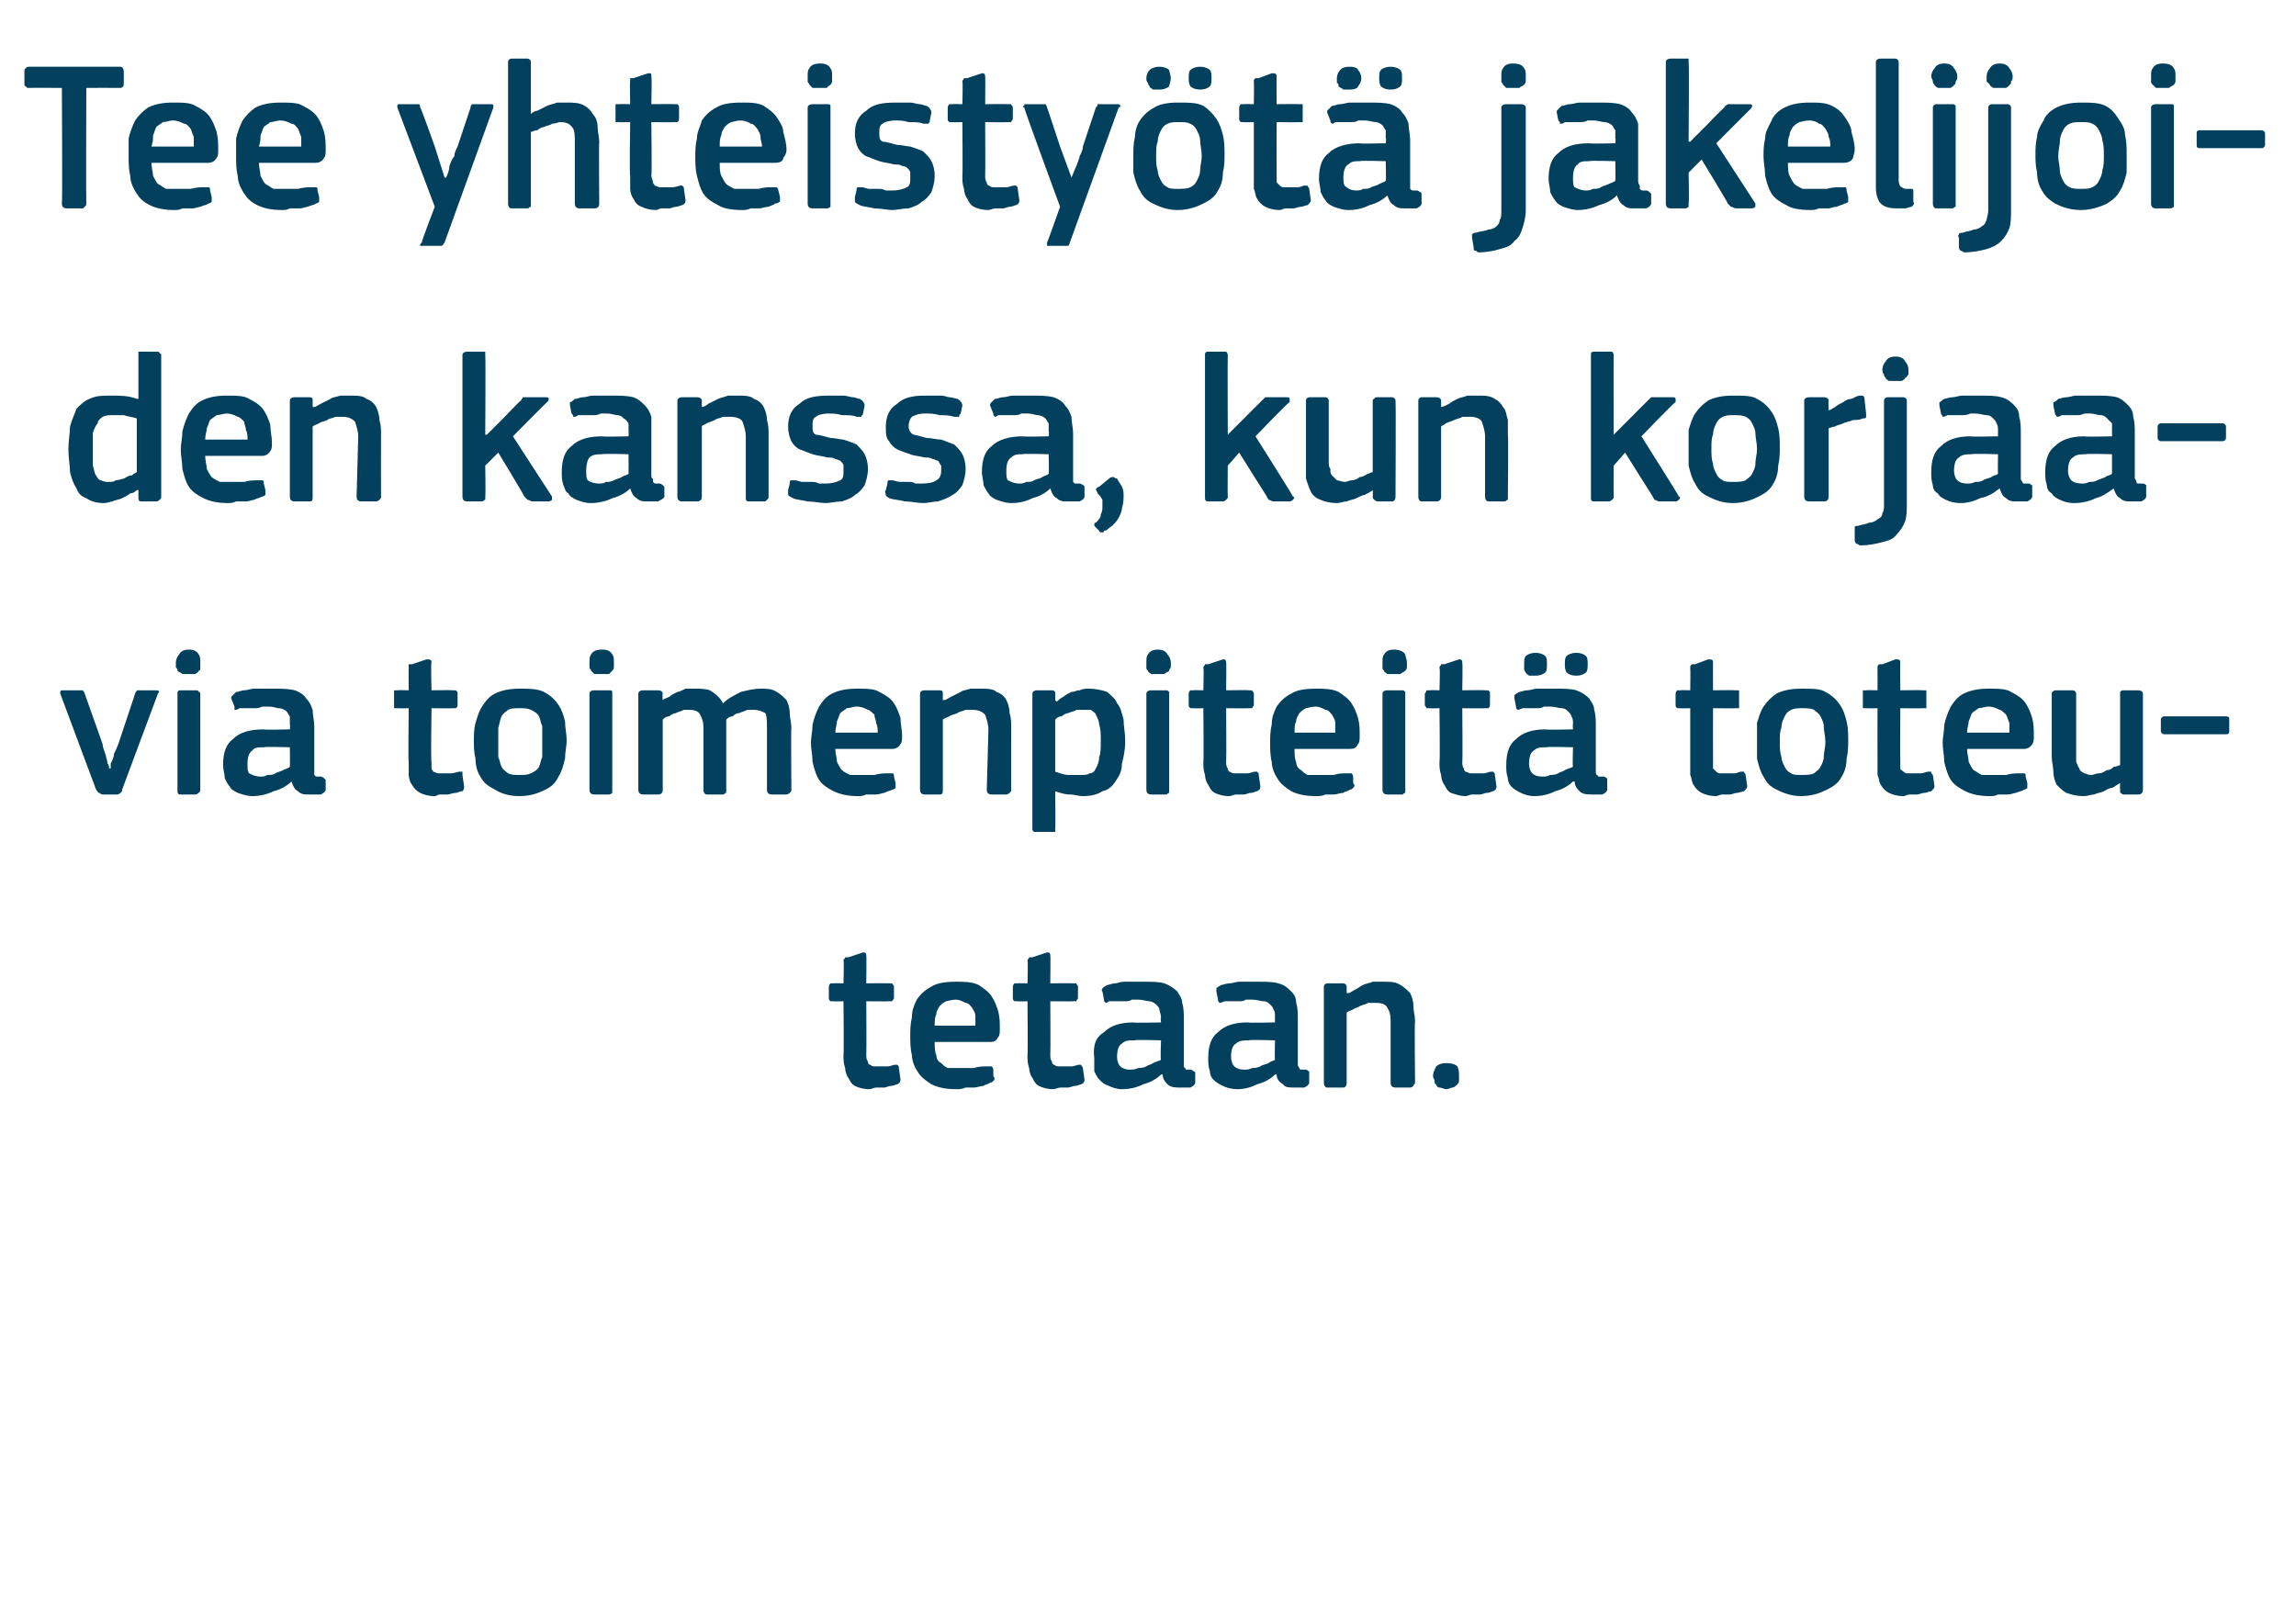 <?xml version="1.0" standalone="no"?><!DOCTYPE svg PUBLIC "-//W3C//DTD SVG 1.1//EN" "http://www.w3.org/Graphics/SVG/1.1/DTD/svg11.dtd"><svg xmlns="http://www.w3.org/2000/svg" version="1.1" width="141px" height="99.3px" viewBox="0 -3 141 99.3" style="top:-3px">  <desc>Tee yhteisty t jakelijoiden kanssa, kun korjaavia toimenpiteit toteutetaan.</desc>  <defs/>  <g id="Polygon27991">    <path d="M 55.3 63.3 C 55.3 63.4 55.3 63.5 55.1 63.6 C 55 63.6 54.9 63.7 54.7 63.7 C 54.6 63.7 54.4 63.8 54.3 63.8 C 54.1 63.8 53.9 63.8 53.8 63.8 C 53.7 63.8 53.5 63.9 53.4 63.9 C 53 63.9 52.7 63.8 52.5 63.7 C 52.3 63.6 52.2 63.4 52.1 63.2 C 52 63.1 51.9 62.8 51.9 62.6 C 51.8 62.3 51.8 62.1 51.8 61.8 C 51.83 61.79 51.8 58.5 51.8 58.5 C 51.8 58.5 51.18 58.52 51.2 58.5 C 51.1 58.5 51 58.5 51 58.5 C 50.9 58.4 50.9 58.4 50.9 58.3 C 50.9 58.3 50.9 57.6 50.9 57.6 C 50.9 57.6 50.9 57.5 51 57.4 C 51 57.4 51.1 57.4 51.2 57.4 C 51.18 57.38 51.8 57.4 51.8 57.4 C 51.8 57.4 51.84 56.04 51.8 56 C 51.8 55.9 51.9 55.9 51.9 55.8 C 52 55.8 52 55.8 52.1 55.8 C 52.1 55.8 53 55.5 53 55.5 C 53.1 55.5 53.2 55.5 53.2 55.7 C 53.22 55.68 53.2 57.4 53.2 57.4 C 53.2 57.4 54.61 57.38 54.6 57.4 C 54.7 57.4 54.8 57.4 54.8 57.4 C 54.8 57.5 54.9 57.5 54.9 57.6 C 54.9 57.6 54.9 58.3 54.9 58.3 C 54.9 58.4 54.8 58.4 54.8 58.5 C 54.8 58.5 54.7 58.5 54.6 58.5 C 54.61 58.52 53.2 58.5 53.2 58.5 C 53.2 58.5 53.22 61.76 53.2 61.8 C 53.2 61.9 53.2 62.1 53.3 62.2 C 53.3 62.3 53.3 62.3 53.4 62.4 C 53.5 62.4 53.5 62.5 53.7 62.5 C 53.8 62.5 53.9 62.5 54.1 62.5 C 54.2 62.5 54.3 62.5 54.5 62.5 C 54.7 62.5 54.8 62.4 55 62.4 C 55 62.4 55.1 62.4 55.1 62.4 C 55.2 62.5 55.2 62.5 55.2 62.6 C 55.2 62.6 55.3 63.3 55.3 63.3 Z M 57.4 61 C 57.4 61.3 57.4 61.6 57.5 61.8 C 57.5 62 57.6 62.2 57.8 62.3 C 57.9 62.4 58 62.5 58.2 62.6 C 58.4 62.6 58.7 62.6 58.9 62.6 C 59.2 62.6 59.4 62.6 59.8 62.6 C 60.1 62.5 60.4 62.5 60.6 62.5 C 60.7 62.5 60.8 62.5 60.9 62.5 C 60.9 62.5 61 62.6 61 62.7 C 61 62.7 61 63.1 61 63.1 C 61.1 63.2 61.1 63.3 61 63.4 C 61 63.4 60.9 63.5 60.8 63.5 C 60.7 63.6 60.5 63.6 60.4 63.7 C 60.2 63.7 60 63.8 59.8 63.8 C 59.6 63.8 59.4 63.8 59.3 63.8 C 59.1 63.9 58.9 63.9 58.7 63.9 C 58.1 63.9 57.6 63.8 57.2 63.6 C 56.9 63.4 56.6 63.2 56.4 62.9 C 56.2 62.6 56 62.2 56 61.8 C 55.9 61.4 55.9 61 55.9 60.6 C 55.9 60.3 55.9 59.9 56 59.5 C 56 59.1 56.1 58.8 56.3 58.4 C 56.5 58.1 56.8 57.8 57.2 57.6 C 57.5 57.4 58 57.3 58.7 57.3 C 59.2 57.3 59.7 57.3 60.1 57.5 C 60.4 57.7 60.7 57.9 60.9 58.2 C 61.1 58.5 61.2 58.8 61.3 59.1 C 61.4 59.5 61.4 59.8 61.4 60.2 C 61.4 60.4 61.4 60.6 61.3 60.7 C 61.2 60.9 61.1 61 60.8 61 C 60.8 61 57.4 61 57.4 61 Z M 58.7 58.4 C 58.4 58.4 58.2 58.5 58.1 58.5 C 57.9 58.6 57.8 58.7 57.7 58.8 C 57.6 59 57.5 59.1 57.5 59.3 C 57.4 59.5 57.4 59.7 57.4 60 C 57.4 60 59.9 60 59.9 60 C 59.9 59.8 59.9 59.6 59.9 59.4 C 59.9 59.2 59.8 59.1 59.7 58.9 C 59.6 58.8 59.5 58.6 59.3 58.6 C 59.1 58.5 58.9 58.4 58.7 58.4 Z M 66.6 63.3 C 66.6 63.4 66.6 63.5 66.4 63.6 C 66.3 63.6 66.2 63.7 66 63.7 C 65.9 63.7 65.7 63.8 65.6 63.8 C 65.4 63.8 65.2 63.8 65.1 63.8 C 65 63.8 64.8 63.9 64.7 63.9 C 64.3 63.9 64 63.8 63.8 63.7 C 63.6 63.6 63.5 63.4 63.4 63.2 C 63.3 63.1 63.2 62.8 63.2 62.6 C 63.1 62.3 63.1 62.1 63.1 61.8 C 63.13 61.79 63.1 58.5 63.1 58.5 C 63.1 58.5 62.48 58.52 62.5 58.5 C 62.4 58.5 62.3 58.5 62.3 58.5 C 62.2 58.4 62.2 58.4 62.2 58.3 C 62.2 58.3 62.2 57.6 62.2 57.6 C 62.2 57.6 62.2 57.5 62.3 57.4 C 62.3 57.4 62.4 57.4 62.5 57.4 C 62.48 57.38 63.1 57.4 63.1 57.4 C 63.1 57.4 63.14 56.04 63.1 56 C 63.1 55.9 63.2 55.9 63.2 55.8 C 63.3 55.8 63.3 55.8 63.4 55.8 C 63.4 55.8 64.3 55.5 64.3 55.5 C 64.4 55.5 64.5 55.5 64.5 55.7 C 64.52 55.68 64.5 57.4 64.5 57.4 C 64.5 57.4 65.91 57.38 65.9 57.4 C 66 57.4 66.1 57.4 66.1 57.4 C 66.1 57.5 66.2 57.5 66.2 57.6 C 66.2 57.6 66.2 58.3 66.2 58.3 C 66.2 58.4 66.1 58.4 66.1 58.5 C 66.1 58.5 66 58.5 65.9 58.5 C 65.91 58.52 64.5 58.5 64.5 58.5 C 64.5 58.5 64.52 61.76 64.5 61.8 C 64.5 61.9 64.5 62.1 64.6 62.2 C 64.6 62.3 64.6 62.3 64.7 62.4 C 64.8 62.4 64.8 62.5 65 62.5 C 65.1 62.5 65.2 62.5 65.4 62.5 C 65.5 62.5 65.6 62.5 65.8 62.5 C 66 62.5 66.1 62.4 66.3 62.4 C 66.3 62.4 66.4 62.4 66.4 62.4 C 66.4 62.5 66.5 62.5 66.5 62.6 C 66.5 62.6 66.6 63.3 66.6 63.3 Z M 71.3 60.9 C 71.3 60.9 69.66 60.85 69.7 60.9 C 69.3 60.9 69.1 60.9 68.9 61.1 C 68.7 61.2 68.6 61.5 68.6 61.9 C 68.6 62.2 68.7 62.4 68.8 62.5 C 68.9 62.6 69.1 62.7 69.4 62.7 C 69.5 62.7 69.7 62.7 69.9 62.6 C 70 62.6 70.2 62.6 70.4 62.5 C 70.5 62.4 70.7 62.4 70.8 62.3 C 71 62.2 71.1 62.2 71.3 62.1 C 71.25 62.09 71.3 60.9 71.3 60.9 Z M 71.3 63 C 71 63.3 70.6 63.5 70.2 63.6 C 69.8 63.8 69.4 63.9 68.9 63.9 C 68.6 63.9 68.3 63.8 68.1 63.7 C 67.8 63.6 67.7 63.5 67.5 63.3 C 67.4 63.2 67.3 63 67.2 62.8 C 67.2 62.5 67.2 62.3 67.2 62 C 67.1 61.2 67.3 60.7 67.8 60.4 C 68.2 60 68.8 59.8 69.6 59.8 C 69.6 59.84 71.3 59.8 71.3 59.8 C 71.3 59.8 71.26 59.5 71.3 59.5 C 71.3 59.3 71.2 59.1 71.2 59 C 71.2 58.9 71.1 58.8 71 58.7 C 70.9 58.6 70.7 58.5 70.6 58.5 C 70.4 58.5 70.2 58.4 69.9 58.4 C 69.8 58.4 69.7 58.4 69.5 58.4 C 69.4 58.5 69.2 58.5 69.1 58.5 C 68.9 58.5 68.7 58.5 68.6 58.5 C 68.4 58.5 68.3 58.5 68.1 58.5 C 68 58.6 67.9 58.6 67.9 58.6 C 67.8 58.5 67.8 58.5 67.8 58.4 C 67.8 58.4 67.7 57.9 67.7 57.9 C 67.6 57.8 67.7 57.8 67.7 57.7 C 67.7 57.7 67.8 57.6 68 57.5 C 68.1 57.5 68.3 57.4 68.5 57.4 C 68.6 57.4 68.8 57.3 69 57.3 C 69.2 57.3 69.4 57.3 69.6 57.3 C 69.8 57.3 70 57.3 70.2 57.3 C 70.7 57.3 71.2 57.3 71.5 57.4 C 71.8 57.5 72.1 57.7 72.3 57.9 C 72.4 58.1 72.6 58.3 72.6 58.6 C 72.7 58.9 72.7 59.3 72.7 59.6 C 72.7 59.6 72.7 62.1 72.7 62.1 C 72.7 62.3 72.7 62.4 72.7 62.4 C 72.7 62.5 72.7 62.6 72.8 62.6 C 72.8 62.7 72.8 62.7 72.9 62.7 C 73 62.7 73 62.7 73.1 62.7 C 73.2 62.7 73.3 62.8 73.3 62.8 C 73.4 62.8 73.4 62.9 73.4 62.9 C 73.4 62.9 73.4 63.5 73.4 63.5 C 73.4 63.6 73.3 63.7 73.1 63.8 C 73 63.8 72.9 63.8 72.8 63.8 C 72.7 63.8 72.6 63.8 72.5 63.8 C 72.2 63.8 71.9 63.8 71.7 63.6 C 71.6 63.5 71.4 63.3 71.4 63 C 71.4 63 71.3 63 71.3 63 Z M 78.3 60.9 C 78.3 60.9 76.68 60.85 76.7 60.9 C 76.4 60.9 76.1 60.9 75.9 61.1 C 75.7 61.2 75.6 61.5 75.6 61.9 C 75.6 62.2 75.7 62.4 75.8 62.5 C 75.9 62.6 76.1 62.7 76.4 62.7 C 76.6 62.7 76.7 62.7 76.9 62.6 C 77 62.6 77.2 62.6 77.4 62.5 C 77.5 62.4 77.7 62.4 77.9 62.3 C 78 62.2 78.1 62.2 78.3 62.1 C 78.27 62.09 78.3 60.9 78.3 60.9 Z M 78.3 63 C 78 63.3 77.6 63.5 77.2 63.6 C 76.8 63.8 76.4 63.9 76 63.9 C 75.6 63.9 75.3 63.8 75.1 63.7 C 74.9 63.6 74.7 63.5 74.5 63.3 C 74.4 63.2 74.3 63 74.3 62.8 C 74.2 62.5 74.2 62.3 74.2 62 C 74.2 61.2 74.4 60.7 74.8 60.4 C 75.2 60 75.8 59.8 76.6 59.8 C 76.62 59.84 78.3 59.8 78.3 59.8 C 78.3 59.8 78.28 59.5 78.3 59.5 C 78.3 59.3 78.3 59.1 78.2 59 C 78.2 58.9 78.1 58.8 78 58.7 C 77.9 58.6 77.8 58.5 77.6 58.5 C 77.4 58.5 77.2 58.4 76.9 58.4 C 76.8 58.4 76.7 58.4 76.5 58.4 C 76.4 58.5 76.2 58.5 76.1 58.5 C 75.9 58.5 75.8 58.5 75.6 58.5 C 75.4 58.5 75.3 58.5 75.2 58.5 C 75 58.6 74.9 58.6 74.9 58.6 C 74.8 58.5 74.8 58.5 74.8 58.4 C 74.8 58.4 74.7 57.9 74.7 57.9 C 74.7 57.8 74.7 57.8 74.7 57.7 C 74.7 57.7 74.8 57.6 75 57.5 C 75.1 57.5 75.3 57.4 75.5 57.4 C 75.7 57.4 75.9 57.3 76.1 57.3 C 76.3 57.3 76.5 57.3 76.7 57.3 C 76.8 57.3 77 57.3 77.2 57.3 C 77.7 57.3 78.2 57.3 78.5 57.4 C 78.9 57.5 79.1 57.7 79.3 57.9 C 79.5 58.1 79.6 58.3 79.6 58.6 C 79.7 58.9 79.7 59.3 79.7 59.6 C 79.7 59.6 79.7 62.1 79.7 62.1 C 79.7 62.3 79.7 62.4 79.7 62.4 C 79.7 62.5 79.8 62.6 79.8 62.6 C 79.8 62.7 79.9 62.7 79.9 62.7 C 80 62.7 80.1 62.7 80.2 62.7 C 80.3 62.7 80.3 62.8 80.4 62.8 C 80.4 62.8 80.4 62.9 80.4 62.9 C 80.4 62.9 80.4 63.5 80.4 63.5 C 80.4 63.6 80.3 63.7 80.1 63.8 C 80 63.8 79.9 63.8 79.8 63.8 C 79.7 63.8 79.6 63.8 79.5 63.8 C 79.2 63.8 78.9 63.8 78.8 63.6 C 78.6 63.5 78.4 63.3 78.4 63 C 78.4 63 78.3 63 78.3 63 Z M 86.9 63.5 C 86.9 63.6 86.8 63.6 86.8 63.7 C 86.8 63.7 86.7 63.8 86.6 63.8 C 86.6 63.8 85.7 63.8 85.7 63.8 C 85.5 63.8 85.4 63.7 85.4 63.5 C 85.4 63.5 85.4 59.8 85.4 59.8 C 85.4 59.5 85.4 59.2 85.2 58.9 C 85.1 58.7 84.9 58.6 84.5 58.6 C 84.4 58.6 84.2 58.6 84 58.6 C 83.9 58.7 83.7 58.7 83.5 58.8 C 83.4 58.9 83.2 58.9 83.1 59 C 82.9 59.1 82.8 59.1 82.7 59.2 C 82.7 59.2 82.7 63.5 82.7 63.5 C 82.7 63.7 82.6 63.8 82.5 63.8 C 82.5 63.8 81.5 63.8 81.5 63.8 C 81.4 63.8 81.3 63.7 81.3 63.5 C 81.3 63.5 81.3 57.6 81.3 57.6 C 81.3 57.5 81.4 57.4 81.5 57.4 C 81.5 57.4 82.5 57.4 82.5 57.4 C 82.6 57.4 82.7 57.5 82.7 57.6 C 82.7 57.6 82.7 58 82.7 58 C 82.7 58 82.7 58 82.7 58 C 82.7 58 82.7 58 82.8 58 C 82.9 58 83 57.9 83.2 57.8 C 83.4 57.7 83.5 57.6 83.7 57.5 C 83.9 57.4 84.1 57.4 84.3 57.3 C 84.5 57.3 84.7 57.3 84.9 57.3 C 85.4 57.3 85.7 57.3 86 57.5 C 86.2 57.6 86.4 57.8 86.6 58 C 86.7 58.2 86.8 58.5 86.8 58.8 C 86.8 59.1 86.9 59.4 86.9 59.7 C 86.86 59.73 86.9 63.5 86.9 63.5 C 86.9 63.5 86.86 63.5 86.9 63.5 Z M 89.6 63.1 C 89.6 63.2 89.6 63.3 89.6 63.4 C 89.6 63.5 89.5 63.6 89.5 63.6 C 89.4 63.7 89.3 63.8 89.2 63.8 C 89.1 63.8 89 63.9 88.8 63.9 C 88.7 63.9 88.5 63.8 88.4 63.8 C 88.3 63.8 88.2 63.7 88.2 63.6 C 88.1 63.6 88.1 63.5 88.1 63.4 C 88.1 63.3 88 63.2 88 63.1 C 88 62.9 88.1 62.7 88.2 62.5 C 88.3 62.4 88.5 62.3 88.8 62.3 C 89.2 62.3 89.4 62.4 89.5 62.5 C 89.6 62.7 89.6 62.9 89.6 63.1 Z " stroke="none" fill="#02405d"/>  </g>  <g id="Polygon27990">    <path d="M 6.8 44.2 C 6.8 44.1 6.8 44 6.8 43.9 C 6.9 43.7 7 43.5 7 43.3 C 7.1 43.1 7.2 42.9 7.3 42.6 C 7.3 42.6 8.3 39.6 8.3 39.6 C 8.3 39.5 8.4 39.5 8.4 39.4 C 8.4 39.4 8.5 39.4 8.6 39.4 C 8.6 39.4 9.6 39.4 9.6 39.4 C 9.8 39.4 9.8 39.5 9.7 39.6 C 9.7 39.6 7.5 45.5 7.5 45.5 C 7.5 45.6 7.5 45.6 7.4 45.7 C 7.4 45.7 7.3 45.8 7.2 45.8 C 7.2 45.8 6.3 45.8 6.3 45.8 C 6.2 45.8 6.1 45.7 6.1 45.7 C 6 45.7 6 45.6 5.9 45.5 C 5.9 45.5 3.7 39.6 3.7 39.6 C 3.7 39.6 3.7 39.5 3.7 39.5 C 3.7 39.4 3.8 39.4 3.9 39.4 C 3.9 39.4 4.9 39.4 4.9 39.4 C 5 39.4 5.1 39.4 5.1 39.4 C 5.1 39.5 5.2 39.5 5.2 39.6 C 5.2 39.6 6.3 42.7 6.3 42.7 C 6.3 42.9 6.4 43.1 6.5 43.4 C 6.5 43.5 6.6 43.7 6.6 43.9 C 6.7 44 6.7 44.1 6.7 44.2 C 6.7 44.2 6.8 44.2 6.8 44.2 Z M 12.3 37.7 C 12.3 37.8 12.3 37.9 12.3 38 C 12.3 38.1 12.3 38.2 12.2 38.2 C 12.2 38.3 12.1 38.3 12 38.4 C 11.9 38.4 11.7 38.4 11.6 38.4 C 11.4 38.4 11.3 38.4 11.2 38.4 C 11.1 38.3 11 38.3 10.9 38.2 C 10.9 38.1 10.9 38.1 10.8 38 C 10.8 37.9 10.8 37.8 10.8 37.7 C 10.8 37.5 10.9 37.3 11 37.2 C 11.1 37 11.3 36.9 11.6 36.9 C 11.9 36.9 12.1 37 12.2 37.2 C 12.3 37.3 12.3 37.5 12.3 37.7 Z M 12.3 45.5 C 12.3 45.6 12.3 45.6 12.2 45.7 C 12.2 45.7 12.1 45.8 12 45.8 C 12 45.8 11.1 45.8 11.1 45.8 C 10.9 45.8 10.9 45.7 10.9 45.5 C 10.9 45.5 10.9 39.6 10.9 39.6 C 10.9 39.5 10.9 39.4 11.1 39.4 C 11.1 39.4 12 39.4 12 39.4 C 12.1 39.4 12.2 39.4 12.2 39.5 C 12.3 39.5 12.3 39.6 12.3 39.6 C 12.3 39.6 12.3 45.5 12.3 45.5 Z M 17.8 42.9 C 17.8 42.9 16.24 42.85 16.2 42.9 C 15.9 42.9 15.6 42.9 15.5 43.1 C 15.3 43.2 15.2 43.5 15.2 43.9 C 15.2 44.2 15.2 44.4 15.3 44.5 C 15.5 44.6 15.7 44.7 16 44.7 C 16.1 44.7 16.3 44.7 16.4 44.6 C 16.6 44.6 16.8 44.6 16.9 44.5 C 17.1 44.4 17.2 44.4 17.4 44.3 C 17.6 44.2 17.7 44.2 17.8 44.1 C 17.82 44.09 17.8 42.9 17.8 42.9 Z M 17.9 45 C 17.6 45.3 17.2 45.5 16.8 45.6 C 16.4 45.8 15.9 45.9 15.5 45.9 C 15.2 45.9 14.9 45.8 14.6 45.7 C 14.4 45.6 14.2 45.5 14.1 45.3 C 14 45.2 13.9 45 13.8 44.8 C 13.8 44.5 13.7 44.3 13.7 44 C 13.7 43.2 13.9 42.7 14.3 42.4 C 14.7 42 15.3 41.8 16.2 41.8 C 16.17 41.84 17.8 41.8 17.8 41.8 C 17.8 41.8 17.83 41.5 17.8 41.5 C 17.8 41.3 17.8 41.1 17.8 41 C 17.7 40.9 17.7 40.8 17.6 40.7 C 17.5 40.6 17.3 40.5 17.1 40.5 C 17 40.5 16.8 40.4 16.5 40.4 C 16.4 40.4 16.3 40.4 16.1 40.4 C 15.9 40.5 15.8 40.5 15.6 40.5 C 15.5 40.5 15.3 40.5 15.1 40.5 C 15 40.5 14.8 40.5 14.7 40.5 C 14.6 40.6 14.5 40.6 14.4 40.6 C 14.4 40.5 14.4 40.5 14.4 40.4 C 14.4 40.4 14.2 39.9 14.2 39.9 C 14.2 39.8 14.2 39.8 14.3 39.7 C 14.3 39.7 14.4 39.6 14.5 39.5 C 14.7 39.5 14.8 39.4 15 39.4 C 15.2 39.4 15.4 39.3 15.6 39.3 C 15.8 39.3 16 39.3 16.2 39.3 C 16.4 39.3 16.6 39.3 16.7 39.3 C 17.3 39.3 17.7 39.3 18.1 39.4 C 18.4 39.5 18.7 39.7 18.8 39.9 C 19 40.1 19.1 40.3 19.2 40.6 C 19.2 40.9 19.3 41.3 19.3 41.6 C 19.3 41.6 19.3 44.1 19.3 44.1 C 19.3 44.3 19.3 44.4 19.3 44.4 C 19.3 44.5 19.3 44.6 19.3 44.6 C 19.4 44.7 19.4 44.7 19.5 44.7 C 19.5 44.7 19.6 44.7 19.7 44.7 C 19.8 44.7 19.9 44.8 19.9 44.8 C 19.9 44.8 20 44.9 20 44.9 C 20 44.9 20 45.5 20 45.5 C 20 45.6 19.9 45.7 19.7 45.8 C 19.6 45.8 19.4 45.8 19.3 45.8 C 19.2 45.8 19.1 45.8 19 45.8 C 18.7 45.8 18.5 45.8 18.3 45.6 C 18.1 45.5 18 45.3 17.9 45 C 17.9 45 17.9 45 17.9 45 Z M 28.5 45.3 C 28.5 45.4 28.5 45.5 28.4 45.6 C 28.2 45.6 28.1 45.7 28 45.7 C 27.8 45.7 27.6 45.8 27.5 45.8 C 27.3 45.8 27.2 45.8 27 45.8 C 26.9 45.8 26.8 45.9 26.7 45.9 C 26.3 45.9 26 45.8 25.8 45.7 C 25.6 45.6 25.4 45.4 25.3 45.2 C 25.2 45.1 25.1 44.8 25.1 44.6 C 25.1 44.3 25.1 44.1 25.1 43.8 C 25.06 43.79 25.1 40.5 25.1 40.5 C 25.1 40.5 24.41 40.52 24.4 40.5 C 24.3 40.5 24.3 40.5 24.2 40.5 C 24.2 40.4 24.2 40.4 24.2 40.3 C 24.2 40.3 24.2 39.6 24.2 39.6 C 24.2 39.6 24.2 39.5 24.2 39.4 C 24.3 39.4 24.3 39.4 24.4 39.4 C 24.41 39.38 25.1 39.4 25.1 39.4 C 25.1 39.4 25.08 38.04 25.1 38 C 25.1 37.9 25.1 37.9 25.1 37.8 C 25.2 37.8 25.3 37.8 25.3 37.8 C 25.3 37.8 26.2 37.5 26.2 37.5 C 26.4 37.5 26.5 37.5 26.5 37.7 C 26.45 37.68 26.5 39.4 26.5 39.4 C 26.5 39.4 27.84 39.38 27.8 39.4 C 27.9 39.4 28 39.4 28 39.4 C 28.1 39.5 28.1 39.5 28.1 39.6 C 28.1 39.6 28.1 40.3 28.1 40.3 C 28.1 40.4 28.1 40.4 28 40.5 C 28 40.5 27.9 40.5 27.8 40.5 C 27.84 40.52 26.5 40.5 26.5 40.5 C 26.5 40.5 26.45 43.76 26.5 43.8 C 26.5 43.9 26.5 44.1 26.5 44.2 C 26.5 44.3 26.6 44.3 26.6 44.4 C 26.7 44.4 26.8 44.5 26.9 44.5 C 27 44.5 27.2 44.5 27.3 44.5 C 27.4 44.5 27.6 44.5 27.7 44.5 C 27.9 44.5 28.1 44.4 28.2 44.4 C 28.3 44.4 28.3 44.4 28.4 44.4 C 28.4 44.5 28.4 44.5 28.4 44.6 C 28.4 44.6 28.5 45.3 28.5 45.3 Z M 34.8 42.5 C 34.8 42.8 34.7 43.2 34.7 43.6 C 34.6 44 34.5 44.4 34.3 44.7 C 34.1 45.1 33.9 45.3 33.5 45.5 C 33.1 45.7 32.6 45.9 31.9 45.9 C 31.2 45.9 30.7 45.7 30.4 45.5 C 30 45.3 29.7 45.1 29.5 44.7 C 29.3 44.4 29.2 44 29.2 43.6 C 29.1 43.2 29.1 42.8 29.1 42.5 C 29.1 42.2 29.1 41.8 29.2 41.4 C 29.3 41.1 29.4 40.7 29.6 40.4 C 29.8 40.1 30 39.8 30.4 39.6 C 30.8 39.4 31.3 39.3 31.9 39.3 C 32.5 39.3 33 39.3 33.4 39.5 C 33.8 39.7 34.1 40 34.3 40.3 C 34.5 40.6 34.6 40.9 34.7 41.3 C 34.7 41.7 34.8 42.1 34.8 42.5 Z M 33.3 42.6 C 33.3 42.2 33.3 41.9 33.3 41.6 C 33.2 41.4 33.2 41.2 33.1 41 C 33 40.8 32.8 40.7 32.6 40.6 C 32.4 40.5 32.2 40.5 31.9 40.5 C 31.6 40.5 31.4 40.5 31.2 40.6 C 31.1 40.7 30.9 40.8 30.8 41 C 30.7 41.2 30.7 41.4 30.6 41.7 C 30.6 41.9 30.6 42.2 30.6 42.6 C 30.6 42.9 30.6 43.2 30.6 43.5 C 30.7 43.7 30.7 43.9 30.8 44.1 C 30.9 44.3 31.1 44.4 31.2 44.5 C 31.4 44.6 31.6 44.6 31.9 44.6 C 32.2 44.6 32.4 44.6 32.6 44.5 C 32.8 44.4 33 44.3 33.1 44.1 C 33.2 43.9 33.2 43.7 33.3 43.5 C 33.3 43.2 33.3 42.9 33.3 42.6 Z M 37.7 37.7 C 37.7 37.8 37.7 37.9 37.7 38 C 37.7 38.1 37.6 38.2 37.6 38.2 C 37.5 38.3 37.5 38.3 37.4 38.4 C 37.3 38.4 37.1 38.4 37 38.4 C 36.8 38.4 36.6 38.4 36.5 38.4 C 36.4 38.3 36.4 38.3 36.3 38.2 C 36.3 38.1 36.2 38.1 36.2 38 C 36.2 37.9 36.2 37.8 36.2 37.7 C 36.2 37.5 36.2 37.3 36.3 37.2 C 36.4 37 36.6 36.9 37 36.9 C 37.3 36.9 37.5 37 37.6 37.2 C 37.7 37.3 37.7 37.5 37.7 37.7 Z M 37.6 45.5 C 37.6 45.6 37.6 45.6 37.6 45.7 C 37.6 45.7 37.5 45.8 37.4 45.8 C 37.4 45.8 36.5 45.8 36.5 45.8 C 36.3 45.8 36.2 45.7 36.2 45.5 C 36.2 45.5 36.2 39.6 36.2 39.6 C 36.2 39.5 36.3 39.4 36.5 39.4 C 36.5 39.4 37.4 39.4 37.4 39.4 C 37.5 39.4 37.6 39.4 37.6 39.5 C 37.6 39.5 37.6 39.6 37.6 39.6 C 37.6 39.6 37.6 45.5 37.6 45.5 Z M 48.6 45.5 C 48.6 45.6 48.6 45.6 48.5 45.7 C 48.5 45.7 48.4 45.8 48.3 45.8 C 48.3 45.8 47.4 45.8 47.4 45.8 C 47.2 45.8 47.1 45.7 47.1 45.5 C 47.1 45.5 47.1 41.8 47.1 41.8 C 47.1 41.3 47.1 41 47 40.8 C 46.8 40.7 46.6 40.6 46.3 40.6 C 46.1 40.6 46 40.6 45.9 40.6 C 45.7 40.7 45.6 40.7 45.4 40.8 C 45.2 40.8 45.1 40.9 45 41 C 44.8 41 44.7 41.1 44.6 41.2 C 44.6 41.2 44.6 41.3 44.6 41.4 C 44.6 41.5 44.6 41.7 44.6 41.8 C 44.6 41.8 44.6 45.5 44.6 45.5 C 44.6 45.6 44.6 45.6 44.6 45.7 C 44.5 45.7 44.5 45.8 44.4 45.8 C 44.4 45.8 43.4 45.8 43.4 45.8 C 43.3 45.8 43.2 45.7 43.2 45.5 C 43.2 45.5 43.2 41.7 43.2 41.7 C 43.2 41.3 43.1 41.1 43 40.9 C 42.9 40.7 42.7 40.6 42.3 40.6 C 42.2 40.6 42.1 40.6 42 40.6 C 41.8 40.7 41.7 40.7 41.5 40.8 C 41.4 40.8 41.2 40.9 41.1 41 C 40.9 41 40.8 41.1 40.7 41.2 C 40.7 41.2 40.7 45.5 40.7 45.5 C 40.7 45.7 40.6 45.8 40.4 45.8 C 40.4 45.8 39.5 45.8 39.5 45.8 C 39.3 45.8 39.2 45.7 39.2 45.5 C 39.2 45.5 39.2 39.6 39.2 39.6 C 39.2 39.5 39.3 39.4 39.5 39.4 C 39.5 39.4 40.4 39.4 40.4 39.4 C 40.6 39.4 40.7 39.5 40.7 39.6 C 40.66 39.64 40.7 40 40.7 40 C 40.7 40 40.67 40.03 40.7 40 C 40.8 39.9 40.9 39.9 41.1 39.8 C 41.2 39.7 41.4 39.6 41.6 39.5 C 41.7 39.5 41.9 39.4 42.1 39.3 C 42.3 39.3 42.4 39.3 42.6 39.3 C 43 39.3 43.3 39.3 43.6 39.4 C 43.9 39.6 44.2 39.8 44.4 40.2 C 44.7 39.9 45.1 39.7 45.5 39.5 C 45.9 39.4 46.3 39.3 46.7 39.3 C 47.1 39.3 47.4 39.3 47.7 39.5 C 47.9 39.6 48.1 39.8 48.3 40 C 48.4 40.2 48.5 40.5 48.5 40.8 C 48.5 41.1 48.6 41.4 48.6 41.7 C 48.57 41.68 48.6 45.5 48.6 45.5 C 48.6 45.5 48.57 45.5 48.6 45.5 Z M 51.3 43 C 51.3 43.3 51.4 43.6 51.4 43.8 C 51.5 44 51.6 44.2 51.7 44.3 C 51.8 44.4 52 44.5 52.2 44.6 C 52.4 44.6 52.6 44.6 52.9 44.6 C 53.1 44.6 53.4 44.6 53.7 44.6 C 54 44.5 54.3 44.5 54.6 44.5 C 54.7 44.5 54.8 44.5 54.8 44.5 C 54.9 44.5 54.9 44.6 54.9 44.7 C 54.9 44.7 55 45.1 55 45.1 C 55 45.2 55 45.3 55 45.4 C 55 45.4 54.9 45.5 54.8 45.5 C 54.6 45.6 54.5 45.6 54.3 45.7 C 54.2 45.7 54 45.8 53.8 45.8 C 53.6 45.8 53.4 45.8 53.2 45.8 C 53 45.9 52.8 45.9 52.7 45.9 C 52.1 45.9 51.6 45.8 51.2 45.6 C 50.8 45.4 50.5 45.2 50.3 44.9 C 50.1 44.6 50 44.2 49.9 43.8 C 49.9 43.4 49.8 43 49.8 42.6 C 49.8 42.3 49.9 41.9 49.9 41.5 C 50 41.1 50.1 40.8 50.3 40.4 C 50.5 40.1 50.7 39.8 51.1 39.6 C 51.5 39.4 52 39.3 52.6 39.3 C 53.2 39.3 53.7 39.3 54 39.5 C 54.4 39.7 54.7 39.9 54.9 40.2 C 55.1 40.5 55.2 40.8 55.3 41.1 C 55.3 41.5 55.4 41.8 55.4 42.2 C 55.4 42.4 55.4 42.6 55.3 42.7 C 55.2 42.9 55 43 54.8 43 C 54.8 43 51.3 43 51.3 43 Z M 52.6 40.4 C 52.4 40.4 52.2 40.5 52 40.5 C 51.9 40.6 51.7 40.7 51.6 40.8 C 51.5 41 51.5 41.1 51.4 41.3 C 51.4 41.5 51.3 41.7 51.3 42 C 51.3 42 53.9 42 53.9 42 C 53.9 41.8 53.9 41.6 53.8 41.4 C 53.8 41.2 53.7 41.1 53.7 40.9 C 53.6 40.8 53.4 40.6 53.3 40.6 C 53.1 40.5 52.9 40.4 52.6 40.4 Z M 62.1 45.5 C 62.1 45.6 62.1 45.6 62 45.7 C 62 45.7 61.9 45.8 61.8 45.8 C 61.8 45.8 60.9 45.8 60.9 45.8 C 60.7 45.8 60.6 45.7 60.6 45.5 C 60.6 45.5 60.7 41.8 60.7 41.8 C 60.7 41.5 60.6 41.2 60.5 40.9 C 60.3 40.7 60.1 40.6 59.7 40.6 C 59.6 40.6 59.4 40.6 59.3 40.6 C 59.1 40.7 58.9 40.7 58.8 40.8 C 58.6 40.9 58.4 40.9 58.3 41 C 58.1 41.1 58 41.1 57.9 41.2 C 57.9 41.2 57.9 45.5 57.9 45.5 C 57.9 45.7 57.9 45.8 57.7 45.8 C 57.7 45.8 56.8 45.8 56.8 45.8 C 56.6 45.8 56.5 45.7 56.5 45.5 C 56.5 45.5 56.5 39.6 56.5 39.6 C 56.5 39.5 56.6 39.4 56.8 39.4 C 56.8 39.4 57.7 39.4 57.7 39.4 C 57.9 39.4 57.9 39.5 57.9 39.6 C 57.9 39.6 57.9 40 57.9 40 C 57.9 40 58 40 58 40 C 58 40 58 40 58 40 C 58.1 40 58.2 39.9 58.4 39.8 C 58.6 39.7 58.8 39.6 59 39.5 C 59.1 39.4 59.3 39.4 59.6 39.3 C 59.8 39.3 60 39.3 60.2 39.3 C 60.6 39.3 61 39.3 61.2 39.5 C 61.5 39.6 61.7 39.8 61.8 40 C 61.9 40.2 62 40.5 62 40.8 C 62.1 41.1 62.1 41.4 62.1 41.7 C 62.09 41.73 62.1 45.5 62.1 45.5 C 62.1 45.5 62.09 45.5 62.1 45.5 Z M 69.1 42.5 C 69.1 43.1 69 43.5 68.9 43.9 C 68.9 44.4 68.7 44.7 68.5 45 C 68.3 45.3 68.1 45.5 67.7 45.6 C 67.4 45.8 67 45.9 66.5 45.9 C 66.2 45.9 66 45.8 65.7 45.8 C 65.4 45.8 65.1 45.7 64.8 45.6 C 64.84 45.58 64.8 45.6 64.8 45.6 C 64.8 45.6 64.83 47.88 64.8 47.9 C 64.8 48 64.8 48 64.8 48.1 C 64.8 48.1 64.7 48.1 64.6 48.1 C 64.6 48.1 63.7 48.1 63.7 48.1 C 63.6 48.1 63.5 48.1 63.5 48.1 C 63.4 48 63.4 48 63.4 47.9 C 63.4 47.9 63.4 39.6 63.4 39.6 C 63.4 39.5 63.5 39.4 63.7 39.4 C 63.7 39.4 64.6 39.4 64.6 39.4 C 64.7 39.4 64.7 39.4 64.8 39.5 C 64.8 39.5 64.8 39.6 64.8 39.6 C 64.82 39.64 64.8 40 64.8 40 C 64.8 40 64.85 40.06 64.9 40.1 C 65 40 65.1 39.9 65.3 39.8 C 65.4 39.7 65.6 39.6 65.8 39.5 C 66 39.5 66.1 39.4 66.3 39.4 C 66.5 39.3 66.7 39.3 66.9 39.3 C 67.3 39.3 67.7 39.4 68 39.5 C 68.2 39.7 68.5 39.9 68.6 40.2 C 68.8 40.4 68.9 40.8 69 41.2 C 69 41.6 69.1 42 69.1 42.5 Z M 67.6 42.5 C 67.6 42.1 67.6 41.8 67.5 41.5 C 67.5 41.3 67.4 41.1 67.3 40.9 C 67.3 40.8 67.1 40.7 67 40.6 C 66.9 40.6 66.7 40.6 66.6 40.6 C 66.4 40.6 66.3 40.6 66.1 40.6 C 66 40.7 65.8 40.7 65.6 40.8 C 65.5 40.8 65.3 40.9 65.2 41 C 65 41 64.9 41.1 64.8 41.2 C 64.8 41.2 64.8 44.4 64.8 44.4 C 65.1 44.5 65.4 44.6 65.6 44.6 C 65.9 44.6 66.1 44.6 66.3 44.6 C 66.6 44.6 66.8 44.6 66.9 44.5 C 67.1 44.5 67.2 44.4 67.3 44.2 C 67.4 44 67.5 43.8 67.5 43.5 C 67.6 43.3 67.6 42.9 67.6 42.5 Z M 71.9 37.7 C 71.9 37.8 71.9 37.9 71.9 38 C 71.8 38.1 71.8 38.2 71.8 38.2 C 71.7 38.3 71.6 38.3 71.5 38.4 C 71.4 38.4 71.3 38.4 71.1 38.4 C 70.9 38.4 70.8 38.4 70.7 38.4 C 70.6 38.3 70.5 38.3 70.5 38.2 C 70.4 38.1 70.4 38.1 70.4 38 C 70.4 37.9 70.4 37.8 70.4 37.7 C 70.4 37.5 70.4 37.3 70.5 37.2 C 70.6 37 70.8 36.9 71.1 36.9 C 71.4 36.9 71.6 37 71.7 37.2 C 71.8 37.3 71.9 37.5 71.9 37.7 Z M 71.8 45.5 C 71.8 45.6 71.8 45.6 71.8 45.7 C 71.7 45.7 71.7 45.8 71.6 45.8 C 71.6 45.8 70.7 45.8 70.7 45.8 C 70.5 45.8 70.4 45.7 70.4 45.5 C 70.4 45.5 70.4 39.6 70.4 39.6 C 70.4 39.5 70.5 39.4 70.7 39.4 C 70.7 39.4 71.6 39.4 71.6 39.4 C 71.7 39.4 71.7 39.4 71.8 39.5 C 71.8 39.5 71.8 39.6 71.8 39.6 C 71.8 39.6 71.8 45.5 71.8 45.5 Z M 77.4 45.3 C 77.4 45.4 77.4 45.5 77.2 45.6 C 77.1 45.6 77 45.7 76.8 45.7 C 76.7 45.7 76.5 45.8 76.4 45.8 C 76.2 45.8 76 45.8 75.9 45.8 C 75.8 45.8 75.6 45.9 75.5 45.9 C 75.1 45.9 74.8 45.8 74.6 45.7 C 74.4 45.6 74.3 45.4 74.2 45.2 C 74.1 45.1 74 44.8 74 44.6 C 73.9 44.3 73.9 44.1 73.9 43.8 C 73.93 43.79 73.9 40.5 73.9 40.5 C 73.9 40.5 73.28 40.52 73.3 40.5 C 73.2 40.5 73.1 40.5 73.1 40.5 C 73 40.4 73 40.4 73 40.3 C 73 40.3 73 39.6 73 39.6 C 73 39.6 73 39.5 73.1 39.4 C 73.1 39.4 73.2 39.4 73.3 39.4 C 73.28 39.38 73.9 39.4 73.9 39.4 C 73.9 39.4 73.94 38.04 73.9 38 C 73.9 37.9 74 37.9 74 37.8 C 74.1 37.8 74.1 37.8 74.2 37.8 C 74.2 37.8 75.1 37.5 75.1 37.5 C 75.2 37.5 75.3 37.5 75.3 37.7 C 75.32 37.68 75.3 39.4 75.3 39.4 C 75.3 39.4 76.71 39.38 76.7 39.4 C 76.8 39.4 76.9 39.4 76.9 39.4 C 76.9 39.5 77 39.5 77 39.6 C 77 39.6 77 40.3 77 40.3 C 77 40.4 76.9 40.4 76.9 40.5 C 76.9 40.5 76.8 40.5 76.7 40.5 C 76.71 40.52 75.3 40.5 75.3 40.5 C 75.3 40.5 75.32 43.76 75.3 43.8 C 75.3 43.9 75.3 44.1 75.4 44.2 C 75.4 44.3 75.4 44.3 75.5 44.4 C 75.6 44.4 75.6 44.5 75.8 44.5 C 75.9 44.5 76 44.5 76.2 44.5 C 76.3 44.5 76.4 44.5 76.6 44.5 C 76.8 44.5 76.9 44.4 77.1 44.4 C 77.1 44.4 77.2 44.4 77.2 44.4 C 77.3 44.5 77.3 44.5 77.3 44.6 C 77.3 44.6 77.4 45.3 77.4 45.3 Z M 79.5 43 C 79.5 43.3 79.5 43.6 79.6 43.8 C 79.6 44 79.7 44.2 79.9 44.3 C 80 44.4 80.1 44.5 80.3 44.6 C 80.5 44.6 80.8 44.6 81 44.6 C 81.3 44.6 81.5 44.6 81.9 44.6 C 82.2 44.5 82.5 44.5 82.7 44.5 C 82.8 44.5 82.9 44.5 83 44.5 C 83 44.5 83.1 44.6 83.1 44.7 C 83.1 44.7 83.1 45.1 83.1 45.1 C 83.2 45.2 83.2 45.3 83.1 45.4 C 83.1 45.4 83 45.5 82.9 45.5 C 82.8 45.6 82.6 45.6 82.5 45.7 C 82.3 45.7 82.1 45.8 81.9 45.8 C 81.7 45.8 81.5 45.8 81.4 45.8 C 81.2 45.9 81 45.9 80.8 45.9 C 80.2 45.9 79.7 45.8 79.3 45.6 C 79 45.4 78.7 45.2 78.5 44.9 C 78.3 44.6 78.1 44.2 78.1 43.8 C 78 43.4 78 43 78 42.6 C 78 42.3 78 41.9 78.1 41.5 C 78.1 41.1 78.2 40.8 78.4 40.4 C 78.6 40.1 78.9 39.8 79.3 39.6 C 79.6 39.4 80.1 39.3 80.8 39.3 C 81.3 39.3 81.8 39.3 82.2 39.5 C 82.5 39.7 82.8 39.9 83 40.2 C 83.2 40.5 83.3 40.8 83.4 41.1 C 83.5 41.5 83.5 41.8 83.5 42.2 C 83.5 42.4 83.5 42.6 83.4 42.7 C 83.3 42.9 83.2 43 82.9 43 C 82.9 43 79.5 43 79.5 43 Z M 80.8 40.4 C 80.5 40.4 80.3 40.5 80.2 40.5 C 80 40.6 79.9 40.7 79.8 40.8 C 79.7 41 79.6 41.1 79.6 41.3 C 79.5 41.5 79.5 41.7 79.5 42 C 79.5 42 82 42 82 42 C 82 41.8 82 41.6 82 41.4 C 82 41.2 81.9 41.1 81.8 40.9 C 81.7 40.8 81.6 40.6 81.4 40.6 C 81.2 40.5 81 40.4 80.8 40.4 Z M 86.4 37.7 C 86.4 37.8 86.4 37.9 86.4 38 C 86.4 38.1 86.3 38.2 86.3 38.2 C 86.2 38.3 86.1 38.3 86 38.4 C 85.9 38.4 85.8 38.4 85.6 38.4 C 85.5 38.4 85.3 38.4 85.2 38.4 C 85.1 38.3 85 38.3 85 38.2 C 84.9 38.1 84.9 38.1 84.9 38 C 84.9 37.9 84.9 37.8 84.9 37.7 C 84.9 37.5 84.9 37.3 85 37.2 C 85.1 37 85.3 36.9 85.6 36.9 C 85.9 36.9 86.2 37 86.3 37.2 C 86.3 37.3 86.4 37.5 86.4 37.7 Z M 86.3 45.5 C 86.3 45.6 86.3 45.6 86.3 45.7 C 86.2 45.7 86.2 45.8 86.1 45.8 C 86.1 45.8 85.2 45.8 85.2 45.8 C 85 45.8 84.9 45.7 84.9 45.5 C 84.9 45.5 84.9 39.6 84.9 39.6 C 84.9 39.5 85 39.4 85.2 39.4 C 85.2 39.4 86.1 39.4 86.1 39.4 C 86.2 39.4 86.2 39.4 86.3 39.5 C 86.3 39.5 86.3 39.6 86.3 39.6 C 86.3 39.6 86.3 45.5 86.3 45.5 Z M 91.9 45.3 C 91.9 45.4 91.9 45.5 91.7 45.6 C 91.6 45.6 91.5 45.7 91.3 45.7 C 91.2 45.7 91 45.8 90.9 45.8 C 90.7 45.8 90.5 45.8 90.4 45.8 C 90.3 45.8 90.1 45.9 90 45.9 C 89.7 45.9 89.4 45.8 89.1 45.7 C 88.9 45.6 88.8 45.4 88.7 45.2 C 88.6 45.1 88.5 44.8 88.5 44.6 C 88.4 44.3 88.4 44.1 88.4 43.8 C 88.44 43.79 88.4 40.5 88.4 40.5 C 88.4 40.5 87.79 40.52 87.8 40.5 C 87.7 40.5 87.6 40.5 87.6 40.5 C 87.6 40.4 87.5 40.4 87.5 40.3 C 87.5 40.3 87.5 39.6 87.5 39.6 C 87.5 39.6 87.6 39.5 87.6 39.4 C 87.6 39.4 87.7 39.4 87.8 39.4 C 87.79 39.38 88.4 39.4 88.4 39.4 C 88.4 39.4 88.45 38.04 88.4 38 C 88.4 37.9 88.5 37.9 88.5 37.8 C 88.6 37.8 88.6 37.8 88.7 37.8 C 88.7 37.8 89.6 37.5 89.6 37.5 C 89.7 37.5 89.8 37.5 89.8 37.7 C 89.83 37.68 89.8 39.4 89.8 39.4 C 89.8 39.4 91.22 39.38 91.2 39.4 C 91.3 39.4 91.4 39.4 91.4 39.4 C 91.5 39.5 91.5 39.5 91.5 39.6 C 91.5 39.6 91.5 40.3 91.5 40.3 C 91.5 40.4 91.5 40.4 91.4 40.5 C 91.4 40.5 91.3 40.5 91.2 40.5 C 91.22 40.52 89.8 40.5 89.8 40.5 C 89.8 40.5 89.83 43.76 89.8 43.8 C 89.8 43.9 89.8 44.1 89.9 44.2 C 89.9 44.3 89.9 44.3 90 44.4 C 90.1 44.4 90.2 44.5 90.3 44.5 C 90.4 44.5 90.5 44.5 90.7 44.5 C 90.8 44.5 90.9 44.5 91.1 44.5 C 91.3 44.5 91.4 44.4 91.6 44.4 C 91.6 44.4 91.7 44.4 91.7 44.4 C 91.8 44.5 91.8 44.5 91.8 44.6 C 91.8 44.6 91.9 45.3 91.9 45.3 Z M 96.6 42.9 C 96.6 42.9 94.98 42.85 95 42.9 C 94.6 42.9 94.4 42.9 94.2 43.1 C 94 43.2 93.9 43.5 93.9 43.9 C 93.9 44.2 94 44.4 94.1 44.5 C 94.2 44.6 94.4 44.7 94.7 44.7 C 94.9 44.7 95 44.7 95.2 44.6 C 95.3 44.6 95.5 44.6 95.7 44.5 C 95.8 44.4 96 44.4 96.1 44.3 C 96.3 44.2 96.4 44.2 96.6 44.1 C 96.56 44.09 96.6 42.9 96.6 42.9 Z M 96.6 45 C 96.3 45.3 95.9 45.5 95.5 45.6 C 95.1 45.8 94.7 45.9 94.2 45.9 C 93.9 45.9 93.6 45.8 93.4 45.7 C 93.2 45.6 93 45.5 92.8 45.3 C 92.7 45.2 92.6 45 92.6 44.8 C 92.5 44.5 92.5 44.3 92.5 44 C 92.5 43.2 92.7 42.7 93.1 42.4 C 93.5 42 94.1 41.8 94.9 41.8 C 94.91 41.84 96.6 41.8 96.6 41.8 C 96.6 41.8 96.57 41.5 96.6 41.5 C 96.6 41.3 96.6 41.1 96.5 41 C 96.5 40.9 96.4 40.8 96.3 40.7 C 96.2 40.6 96.1 40.5 95.9 40.5 C 95.7 40.5 95.5 40.4 95.2 40.4 C 95.1 40.4 95 40.4 94.8 40.4 C 94.7 40.5 94.5 40.5 94.4 40.5 C 94.2 40.5 94.1 40.5 93.9 40.5 C 93.7 40.5 93.6 40.5 93.5 40.5 C 93.3 40.6 93.2 40.6 93.2 40.6 C 93.1 40.5 93.1 40.5 93.1 40.4 C 93.1 40.4 93 39.9 93 39.9 C 93 39.8 93 39.8 93 39.7 C 93 39.7 93.1 39.6 93.3 39.5 C 93.4 39.5 93.6 39.4 93.8 39.4 C 94 39.4 94.2 39.3 94.4 39.3 C 94.6 39.3 94.7 39.3 94.9 39.3 C 95.1 39.3 95.3 39.3 95.5 39.3 C 96 39.3 96.5 39.3 96.8 39.4 C 97.1 39.5 97.4 39.7 97.6 39.9 C 97.7 40.1 97.9 40.3 97.9 40.6 C 98 40.9 98 41.3 98 41.6 C 98 41.6 98 44.1 98 44.1 C 98 44.3 98 44.4 98 44.4 C 98 44.5 98 44.6 98.1 44.6 C 98.1 44.7 98.2 44.7 98.2 44.7 C 98.3 44.7 98.4 44.7 98.5 44.7 C 98.6 44.7 98.6 44.8 98.7 44.8 C 98.7 44.8 98.7 44.9 98.7 44.9 C 98.7 44.9 98.7 45.5 98.7 45.5 C 98.7 45.6 98.6 45.7 98.4 45.8 C 98.3 45.8 98.2 45.8 98.1 45.8 C 98 45.8 97.9 45.8 97.8 45.8 C 97.5 45.8 97.2 45.8 97 45.6 C 96.9 45.5 96.7 45.3 96.7 45 C 96.7 45 96.6 45 96.6 45 Z M 94.3 38.5 C 94.1 38.5 94 38.5 93.9 38.5 C 93.8 38.4 93.7 38.4 93.7 38.3 C 93.6 38.2 93.6 38.1 93.6 38.1 C 93.6 38 93.6 37.9 93.6 37.8 C 93.6 37.6 93.6 37.4 93.7 37.3 C 93.8 37.2 94 37.1 94.3 37.1 C 94.6 37.1 94.8 37.2 94.9 37.3 C 95 37.4 95 37.6 95 37.8 C 95 38 95 38.2 94.9 38.3 C 94.8 38.4 94.6 38.5 94.3 38.5 Z M 96.8 38.5 C 96.5 38.5 96.3 38.4 96.2 38.3 C 96.1 38.1 96.1 38 96.1 37.8 C 96.1 37.6 96.1 37.4 96.2 37.3 C 96.3 37.2 96.5 37.1 96.8 37.1 C 97.1 37.1 97.3 37.2 97.4 37.3 C 97.5 37.4 97.5 37.6 97.5 37.8 C 97.5 38 97.5 38.2 97.4 38.3 C 97.3 38.4 97.1 38.5 96.8 38.5 Z M 107.3 45.3 C 107.3 45.4 107.2 45.5 107.1 45.6 C 107 45.6 106.8 45.7 106.7 45.7 C 106.5 45.7 106.4 45.8 106.2 45.8 C 106.1 45.8 105.9 45.8 105.8 45.8 C 105.6 45.8 105.5 45.9 105.4 45.9 C 105 45.9 104.7 45.8 104.5 45.7 C 104.3 45.6 104.1 45.4 104 45.2 C 103.9 45.1 103.9 44.8 103.8 44.6 C 103.8 44.3 103.8 44.1 103.8 43.8 C 103.8 43.79 103.8 40.5 103.8 40.5 C 103.8 40.5 103.15 40.52 103.2 40.5 C 103.1 40.5 103 40.5 103 40.5 C 102.9 40.4 102.9 40.4 102.9 40.3 C 102.9 40.3 102.9 39.6 102.9 39.6 C 102.9 39.6 102.9 39.5 103 39.4 C 103 39.4 103.1 39.4 103.2 39.4 C 103.15 39.38 103.8 39.4 103.8 39.4 C 103.8 39.4 103.82 38.04 103.8 38 C 103.8 37.9 103.8 37.9 103.9 37.8 C 103.9 37.8 104 37.8 104.1 37.8 C 104.1 37.8 104.9 37.5 104.9 37.5 C 105.1 37.5 105.2 37.5 105.2 37.7 C 105.19 37.68 105.2 39.4 105.2 39.4 C 105.2 39.4 106.58 39.38 106.6 39.4 C 106.7 39.4 106.8 39.4 106.8 39.4 C 106.8 39.5 106.8 39.5 106.8 39.6 C 106.8 39.6 106.8 40.3 106.8 40.3 C 106.8 40.4 106.8 40.4 106.8 40.5 C 106.8 40.5 106.7 40.5 106.6 40.5 C 106.58 40.52 105.2 40.5 105.2 40.5 C 105.2 40.5 105.19 43.76 105.2 43.8 C 105.2 43.9 105.2 44.1 105.2 44.2 C 105.3 44.3 105.3 44.3 105.4 44.4 C 105.4 44.4 105.5 44.5 105.6 44.5 C 105.7 44.5 105.9 44.5 106.1 44.5 C 106.2 44.5 106.3 44.5 106.5 44.5 C 106.7 44.5 106.8 44.4 106.9 44.4 C 107 44.4 107.1 44.4 107.1 44.4 C 107.1 44.5 107.2 44.5 107.2 44.6 C 107.2 44.6 107.3 45.3 107.3 45.3 Z M 113.5 42.5 C 113.5 42.8 113.5 43.2 113.4 43.6 C 113.4 44 113.3 44.4 113.1 44.7 C 112.9 45.1 112.6 45.3 112.2 45.5 C 111.8 45.7 111.3 45.9 110.6 45.9 C 110 45.9 109.5 45.7 109.1 45.5 C 108.7 45.3 108.5 45.1 108.3 44.7 C 108.1 44.4 108 44 107.9 43.6 C 107.9 43.2 107.9 42.8 107.9 42.5 C 107.9 42.2 107.9 41.8 107.9 41.4 C 108 41.1 108.1 40.7 108.3 40.4 C 108.5 40.1 108.8 39.8 109.1 39.6 C 109.5 39.4 110 39.3 110.6 39.3 C 111.3 39.3 111.8 39.3 112.1 39.5 C 112.5 39.7 112.8 40 113 40.3 C 113.2 40.6 113.3 40.9 113.4 41.3 C 113.5 41.7 113.5 42.1 113.5 42.5 Z M 112.1 42.6 C 112.1 42.2 112 41.9 112 41.6 C 112 41.4 111.9 41.2 111.8 41 C 111.7 40.8 111.5 40.7 111.4 40.6 C 111.2 40.5 110.9 40.5 110.7 40.5 C 110.4 40.5 110.2 40.5 110 40.6 C 109.8 40.7 109.7 40.8 109.6 41 C 109.5 41.2 109.4 41.4 109.4 41.7 C 109.3 41.9 109.3 42.2 109.3 42.6 C 109.3 42.9 109.3 43.2 109.4 43.5 C 109.4 43.7 109.5 43.9 109.6 44.1 C 109.7 44.3 109.8 44.4 110 44.5 C 110.1 44.6 110.4 44.6 110.6 44.6 C 110.9 44.6 111.2 44.6 111.4 44.5 C 111.5 44.4 111.7 44.3 111.8 44.1 C 111.9 43.9 112 43.7 112 43.5 C 112 43.2 112.1 42.9 112.1 42.6 Z M 118.8 45.3 C 118.8 45.4 118.7 45.5 118.6 45.6 C 118.5 45.6 118.3 45.7 118.2 45.7 C 118 45.7 117.9 45.8 117.7 45.8 C 117.6 45.8 117.4 45.8 117.3 45.8 C 117.1 45.8 117 45.9 116.9 45.9 C 116.5 45.9 116.2 45.8 116 45.7 C 115.8 45.6 115.6 45.4 115.5 45.2 C 115.4 45.1 115.4 44.8 115.3 44.6 C 115.3 44.3 115.3 44.1 115.3 43.8 C 115.29 43.79 115.3 40.5 115.3 40.5 C 115.3 40.5 114.64 40.52 114.6 40.5 C 114.5 40.5 114.5 40.5 114.4 40.5 C 114.4 40.4 114.4 40.4 114.4 40.3 C 114.4 40.3 114.4 39.6 114.4 39.6 C 114.4 39.6 114.4 39.5 114.4 39.4 C 114.5 39.4 114.5 39.4 114.6 39.4 C 114.64 39.38 115.3 39.4 115.3 39.4 C 115.3 39.4 115.31 38.04 115.3 38 C 115.3 37.9 115.3 37.9 115.4 37.8 C 115.4 37.8 115.5 37.8 115.6 37.8 C 115.6 37.8 116.4 37.5 116.4 37.5 C 116.6 37.5 116.7 37.5 116.7 37.7 C 116.68 37.68 116.7 39.4 116.7 39.4 C 116.7 39.4 118.08 39.38 118.1 39.4 C 118.2 39.4 118.2 39.4 118.3 39.4 C 118.3 39.5 118.3 39.5 118.3 39.6 C 118.3 39.6 118.3 40.3 118.3 40.3 C 118.3 40.4 118.3 40.4 118.3 40.5 C 118.2 40.5 118.2 40.5 118.1 40.5 C 118.08 40.52 116.7 40.5 116.7 40.5 C 116.7 40.5 116.68 43.76 116.7 43.8 C 116.7 43.9 116.7 44.1 116.7 44.2 C 116.7 44.3 116.8 44.3 116.9 44.4 C 116.9 44.4 117 44.5 117.1 44.5 C 117.2 44.5 117.4 44.5 117.6 44.5 C 117.7 44.5 117.8 44.5 118 44.5 C 118.1 44.5 118.3 44.4 118.4 44.4 C 118.5 44.4 118.5 44.4 118.6 44.4 C 118.6 44.5 118.6 44.5 118.7 44.6 C 118.7 44.6 118.8 45.3 118.8 45.3 Z M 120.8 43 C 120.8 43.3 120.9 43.6 120.9 43.8 C 121 44 121.1 44.2 121.2 44.3 C 121.4 44.4 121.5 44.5 121.7 44.6 C 121.9 44.6 122.1 44.6 122.4 44.6 C 122.6 44.6 122.9 44.6 123.2 44.6 C 123.5 44.5 123.8 44.5 124.1 44.5 C 124.2 44.5 124.3 44.5 124.3 44.5 C 124.4 44.5 124.4 44.6 124.4 44.7 C 124.4 44.7 124.5 45.1 124.5 45.1 C 124.5 45.2 124.5 45.3 124.5 45.4 C 124.5 45.4 124.4 45.5 124.3 45.5 C 124.2 45.6 124 45.6 123.8 45.7 C 123.7 45.7 123.5 45.8 123.3 45.8 C 123.1 45.8 122.9 45.8 122.7 45.8 C 122.5 45.9 122.4 45.9 122.2 45.9 C 121.6 45.9 121.1 45.8 120.7 45.6 C 120.3 45.4 120 45.2 119.8 44.9 C 119.6 44.6 119.5 44.2 119.4 43.8 C 119.4 43.4 119.3 43 119.3 42.6 C 119.3 42.3 119.4 41.9 119.4 41.5 C 119.5 41.1 119.6 40.8 119.8 40.4 C 120 40.1 120.2 39.8 120.6 39.6 C 121 39.4 121.5 39.3 122.1 39.3 C 122.7 39.3 123.2 39.3 123.5 39.5 C 123.9 39.7 124.2 39.9 124.4 40.2 C 124.6 40.5 124.7 40.8 124.8 41.1 C 124.9 41.5 124.9 41.8 124.9 42.2 C 124.9 42.4 124.9 42.6 124.8 42.7 C 124.7 42.9 124.5 43 124.3 43 C 124.3 43 120.8 43 120.8 43 Z M 122.1 40.4 C 121.9 40.4 121.7 40.5 121.5 40.5 C 121.4 40.6 121.2 40.7 121.1 40.8 C 121 41 121 41.1 120.9 41.3 C 120.9 41.5 120.8 41.7 120.8 42 C 120.8 42 123.4 42 123.4 42 C 123.4 41.8 123.4 41.6 123.4 41.4 C 123.3 41.2 123.3 41.1 123.2 40.9 C 123.1 40.8 122.9 40.6 122.8 40.6 C 122.6 40.5 122.4 40.4 122.1 40.4 Z M 131.6 45.5 C 131.6 45.7 131.5 45.8 131.3 45.8 C 131.3 45.8 130.4 45.8 130.4 45.8 C 130.3 45.8 130.3 45.7 130.2 45.7 C 130.2 45.6 130.2 45.6 130.2 45.5 C 130.18 45.5 130.2 45.1 130.2 45.1 C 130.2 45.1 130.15 45.09 130.2 45.1 C 130 45.2 129.9 45.3 129.7 45.4 C 129.5 45.4 129.4 45.5 129.2 45.6 C 129 45.7 128.8 45.7 128.6 45.8 C 128.4 45.8 128.2 45.9 128 45.9 C 127.5 45.9 127.2 45.8 126.9 45.7 C 126.7 45.6 126.5 45.4 126.3 45.2 C 126.2 45 126.1 44.7 126.1 44.4 C 126.1 44.1 126 43.8 126 43.5 C 126 43.5 126 39.6 126 39.6 C 126 39.5 126.1 39.4 126.3 39.4 C 126.3 39.4 127.3 39.4 127.3 39.4 C 127.4 39.4 127.5 39.5 127.5 39.6 C 127.5 39.6 127.5 43.3 127.5 43.3 C 127.5 43.5 127.5 43.7 127.5 43.8 C 127.6 44 127.6 44.1 127.7 44.2 C 127.7 44.3 127.8 44.4 128 44.5 C 128.1 44.5 128.2 44.6 128.4 44.6 C 128.6 44.6 128.7 44.5 128.9 44.5 C 129.1 44.5 129.2 44.4 129.4 44.3 C 129.6 44.3 129.7 44.2 129.8 44.1 C 130 44.1 130.1 44 130.2 44 C 130.2 44 130.2 39.6 130.2 39.6 C 130.2 39.6 130.2 39.5 130.2 39.5 C 130.3 39.4 130.3 39.4 130.4 39.4 C 130.4 39.4 131.3 39.4 131.3 39.4 C 131.5 39.4 131.6 39.5 131.6 39.6 C 131.6 39.64 131.6 45.5 131.6 45.5 C 131.6 45.5 131.6 45.5 131.6 45.5 Z M 136.7 41 C 136.9 41 136.9 41.1 136.9 41.2 C 136.9 41.2 136.9 41.9 136.9 41.9 C 136.9 42 136.9 42.1 136.7 42.1 C 136.7 42.1 132.9 42.1 132.9 42.1 C 132.8 42.1 132.7 42 132.7 41.9 C 132.7 41.9 132.7 41.2 132.7 41.2 C 132.7 41.1 132.8 41 132.9 41 C 132.9 41 136.7 41 136.7 41 Z " stroke="none" fill="#02405d"/>  </g>  <g id="Polygon27989">    <path d="M 9.9 27.5 C 9.9 27.6 9.9 27.6 9.8 27.7 C 9.8 27.7 9.7 27.8 9.6 27.8 C 9.6 27.8 8.7 27.8 8.7 27.8 C 8.5 27.8 8.5 27.7 8.5 27.5 C 8.5 27.5 8.5 27.1 8.5 27.1 C 8.5 27.1 8.4 27.1 8.4 27.1 C 8.4 27.1 8.4 27.1 8.4 27.1 C 8.3 27.2 8.2 27.3 8 27.3 C 7.9 27.4 7.7 27.5 7.5 27.6 C 7.3 27.7 7.1 27.7 6.9 27.8 C 6.8 27.8 6.6 27.9 6.4 27.9 C 5.9 27.9 5.6 27.8 5.3 27.6 C 5 27.5 4.8 27.3 4.7 27 C 4.5 26.7 4.4 26.4 4.3 26 C 4.3 25.6 4.2 25.1 4.2 24.6 C 4.2 24.1 4.3 23.6 4.3 23.2 C 4.4 22.8 4.6 22.4 4.7 22.1 C 4.9 21.9 5.2 21.6 5.5 21.5 C 5.9 21.3 6.3 21.3 6.8 21.3 C 7.4 21.3 7.9 21.3 8.4 21.5 C 8.4 21.5 8.4 21.5 8.4 21.5 C 8.4 21.5 8.5 21.5 8.5 21.5 C 8.5 21.5 8.5 18.8 8.5 18.8 C 8.5 18.8 8.5 18.7 8.5 18.6 C 8.5 18.6 8.6 18.6 8.7 18.6 C 8.7 18.6 9.6 18.6 9.6 18.6 C 9.7 18.6 9.8 18.6 9.8 18.7 C 9.9 18.7 9.9 18.8 9.9 18.8 C 9.9 18.8 9.9 27.5 9.9 27.5 Z M 8.4 22.7 C 8.1 22.6 7.9 22.6 7.6 22.5 C 7.4 22.5 7.2 22.5 6.9 22.5 C 6.7 22.5 6.5 22.5 6.3 22.6 C 6.2 22.7 6 22.8 6 23 C 5.9 23.1 5.8 23.3 5.7 23.6 C 5.7 23.9 5.7 24.2 5.7 24.6 C 5.7 25.1 5.7 25.4 5.7 25.6 C 5.8 25.9 5.8 26.1 5.9 26.2 C 6 26.4 6.1 26.5 6.2 26.5 C 6.4 26.6 6.5 26.6 6.7 26.6 C 6.8 26.6 7 26.6 7.1 26.5 C 7.3 26.5 7.5 26.4 7.6 26.4 C 7.8 26.3 7.9 26.2 8.1 26.2 C 8.2 26.1 8.4 26 8.4 26 C 8.4 26 8.4 22.7 8.4 22.7 Z M 12.6 25 C 12.6 25.3 12.7 25.6 12.7 25.8 C 12.8 26 12.9 26.2 13 26.3 C 13.1 26.4 13.3 26.5 13.5 26.6 C 13.7 26.6 13.9 26.6 14.2 26.6 C 14.4 26.6 14.7 26.6 15 26.6 C 15.3 26.5 15.6 26.5 15.9 26.5 C 16 26.5 16.1 26.5 16.1 26.5 C 16.2 26.5 16.2 26.6 16.2 26.7 C 16.2 26.7 16.3 27.1 16.3 27.1 C 16.3 27.2 16.3 27.3 16.3 27.4 C 16.3 27.4 16.2 27.5 16.1 27.5 C 15.9 27.6 15.8 27.6 15.6 27.7 C 15.5 27.7 15.3 27.8 15.1 27.8 C 14.9 27.8 14.7 27.8 14.5 27.8 C 14.3 27.9 14.1 27.9 14 27.9 C 13.4 27.9 12.9 27.8 12.5 27.6 C 12.1 27.4 11.8 27.2 11.6 26.9 C 11.4 26.6 11.3 26.2 11.2 25.8 C 11.2 25.4 11.1 25 11.1 24.6 C 11.1 24.3 11.2 23.9 11.2 23.5 C 11.3 23.1 11.4 22.8 11.6 22.4 C 11.8 22.1 12 21.8 12.4 21.6 C 12.8 21.4 13.3 21.3 13.9 21.3 C 14.5 21.3 15 21.3 15.3 21.5 C 15.7 21.7 16 21.9 16.2 22.2 C 16.4 22.5 16.5 22.8 16.6 23.1 C 16.6 23.5 16.7 23.8 16.7 24.2 C 16.7 24.4 16.7 24.6 16.6 24.7 C 16.5 24.9 16.3 25 16.1 25 C 16.1 25 12.6 25 12.6 25 Z M 13.9 22.4 C 13.7 22.4 13.5 22.5 13.3 22.5 C 13.2 22.6 13 22.7 12.9 22.8 C 12.8 23 12.8 23.1 12.7 23.3 C 12.7 23.5 12.6 23.7 12.6 24 C 12.6 24 15.2 24 15.2 24 C 15.2 23.8 15.2 23.6 15.1 23.4 C 15.1 23.2 15 23.1 15 22.9 C 14.9 22.8 14.7 22.6 14.6 22.6 C 14.4 22.5 14.2 22.4 13.9 22.4 Z M 23.4 27.5 C 23.4 27.6 23.4 27.6 23.3 27.7 C 23.3 27.7 23.2 27.8 23.1 27.8 C 23.1 27.8 22.2 27.8 22.2 27.8 C 22 27.8 21.9 27.7 21.9 27.5 C 21.9 27.5 22 23.8 22 23.8 C 22 23.5 21.9 23.2 21.8 22.9 C 21.6 22.7 21.4 22.6 21 22.6 C 20.9 22.6 20.7 22.6 20.6 22.6 C 20.4 22.7 20.2 22.7 20.1 22.8 C 19.9 22.9 19.7 22.9 19.6 23 C 19.4 23.1 19.3 23.1 19.2 23.2 C 19.2 23.2 19.2 27.5 19.2 27.5 C 19.2 27.7 19.2 27.8 19 27.8 C 19 27.8 18.1 27.8 18.1 27.8 C 17.9 27.8 17.8 27.7 17.8 27.5 C 17.8 27.5 17.8 21.6 17.8 21.6 C 17.8 21.5 17.9 21.4 18.1 21.4 C 18.1 21.4 19 21.4 19 21.4 C 19.2 21.4 19.2 21.5 19.2 21.6 C 19.2 21.6 19.2 22 19.2 22 C 19.2 22 19.3 22 19.3 22 C 19.3 22 19.3 22 19.3 22 C 19.4 22 19.5 21.9 19.7 21.8 C 19.9 21.7 20.1 21.6 20.3 21.5 C 20.4 21.4 20.6 21.4 20.9 21.3 C 21.1 21.3 21.3 21.3 21.5 21.3 C 21.9 21.3 22.3 21.3 22.5 21.5 C 22.8 21.6 23 21.8 23.1 22 C 23.2 22.2 23.3 22.5 23.3 22.8 C 23.4 23.1 23.4 23.4 23.4 23.7 C 23.39 23.73 23.4 27.5 23.4 27.5 C 23.4 27.5 23.39 27.5 23.4 27.5 Z M 29.9 23.7 L 30.9 22.7 C 30.9 22.7 31.95 21.59 32 21.6 C 32 21.5 32.1 21.5 32.1 21.4 C 32.2 21.4 32.3 21.4 32.4 21.4 C 32.4 21.4 33.5 21.4 33.5 21.4 C 33.6 21.4 33.7 21.4 33.7 21.5 C 33.7 21.5 33.7 21.6 33.6 21.7 C 33.6 21.67 31.5 23.8 31.5 23.8 C 31.5 23.8 33.86 27.45 33.9 27.5 C 33.9 27.5 33.9 27.6 33.9 27.7 C 33.9 27.7 33.8 27.8 33.7 27.8 C 33.7 27.8 32.7 27.8 32.7 27.8 C 32.6 27.8 32.5 27.7 32.4 27.7 C 32.3 27.6 32.3 27.6 32.2 27.5 C 32.24 27.5 30.6 24.8 30.6 24.8 L 29.8 25.6 C 29.8 25.6 29.83 27.5 29.8 27.5 C 29.8 27.6 29.8 27.6 29.8 27.7 C 29.7 27.7 29.7 27.8 29.6 27.8 C 29.6 27.8 28.7 27.8 28.7 27.8 C 28.5 27.8 28.4 27.7 28.4 27.5 C 28.4 27.5 28.4 18.8 28.4 18.8 C 28.4 18.7 28.5 18.6 28.7 18.6 C 28.7 18.6 29.6 18.6 29.6 18.6 C 29.7 18.6 29.7 18.6 29.8 18.6 C 29.8 18.7 29.8 18.8 29.8 18.8 C 29.83 18.83 29.8 23.7 29.8 23.7 L 29.9 23.7 Z M 38.6 24.9 C 38.6 24.9 37.02 24.85 37 24.9 C 36.7 24.9 36.4 24.9 36.2 25.1 C 36.1 25.2 36 25.5 36 25.9 C 36 26.2 36 26.4 36.1 26.5 C 36.2 26.6 36.5 26.7 36.8 26.7 C 36.9 26.7 37.1 26.7 37.2 26.6 C 37.4 26.6 37.5 26.6 37.7 26.5 C 37.9 26.4 38 26.4 38.2 26.3 C 38.3 26.2 38.5 26.2 38.6 26.1 C 38.61 26.09 38.6 24.9 38.6 24.9 Z M 38.7 27 C 38.4 27.3 38 27.5 37.6 27.6 C 37.2 27.8 36.7 27.9 36.3 27.9 C 35.9 27.9 35.7 27.8 35.4 27.7 C 35.2 27.6 35 27.5 34.9 27.3 C 34.7 27.2 34.7 27 34.6 26.8 C 34.5 26.5 34.5 26.3 34.5 26 C 34.5 25.2 34.7 24.7 35.1 24.4 C 35.5 24 36.1 23.8 37 23.8 C 36.96 23.84 38.6 23.8 38.6 23.8 C 38.6 23.8 38.62 23.5 38.6 23.5 C 38.6 23.3 38.6 23.1 38.6 23 C 38.5 22.9 38.5 22.8 38.3 22.7 C 38.2 22.6 38.1 22.5 37.9 22.5 C 37.8 22.5 37.5 22.4 37.3 22.4 C 37.2 22.4 37 22.4 36.9 22.4 C 36.7 22.5 36.6 22.5 36.4 22.5 C 36.3 22.5 36.1 22.5 35.9 22.5 C 35.8 22.5 35.6 22.5 35.5 22.5 C 35.4 22.6 35.3 22.6 35.2 22.6 C 35.2 22.5 35.2 22.5 35.1 22.4 C 35.1 22.4 35 21.9 35 21.9 C 35 21.8 35 21.8 35 21.7 C 35.1 21.7 35.2 21.6 35.3 21.5 C 35.5 21.5 35.6 21.4 35.8 21.4 C 36 21.4 36.2 21.3 36.4 21.3 C 36.6 21.3 36.8 21.3 37 21.3 C 37.2 21.3 37.4 21.3 37.5 21.3 C 38.1 21.3 38.5 21.3 38.9 21.4 C 39.2 21.5 39.4 21.7 39.6 21.9 C 39.8 22.1 39.9 22.3 40 22.6 C 40 22.9 40 23.3 40 23.6 C 40 23.6 40 26.1 40 26.1 C 40 26.3 40 26.4 40.1 26.4 C 40.1 26.5 40.1 26.6 40.1 26.6 C 40.2 26.7 40.2 26.7 40.3 26.7 C 40.3 26.7 40.4 26.7 40.5 26.7 C 40.6 26.7 40.7 26.8 40.7 26.8 C 40.7 26.8 40.8 26.9 40.8 26.9 C 40.8 26.9 40.8 27.5 40.8 27.5 C 40.8 27.6 40.6 27.7 40.4 27.8 C 40.3 27.8 40.2 27.8 40.1 27.8 C 40 27.8 39.9 27.8 39.8 27.8 C 39.5 27.8 39.3 27.8 39.1 27.6 C 38.9 27.5 38.8 27.3 38.7 27 C 38.7 27 38.7 27 38.7 27 Z M 47.2 27.5 C 47.2 27.6 47.2 27.6 47.1 27.7 C 47.1 27.7 47 27.8 47 27.8 C 47 27.8 46 27.8 46 27.8 C 45.8 27.8 45.8 27.7 45.8 27.5 C 45.8 27.5 45.8 23.8 45.8 23.8 C 45.8 23.5 45.7 23.2 45.6 22.9 C 45.5 22.7 45.2 22.6 44.8 22.6 C 44.7 22.6 44.6 22.6 44.4 22.6 C 44.2 22.7 44 22.7 43.9 22.8 C 43.7 22.9 43.6 22.9 43.4 23 C 43.3 23.1 43.1 23.1 43.1 23.2 C 43.1 23.2 43.1 27.5 43.1 27.5 C 43.1 27.7 43 27.8 42.8 27.8 C 42.8 27.8 41.9 27.8 41.9 27.8 C 41.7 27.8 41.6 27.7 41.6 27.5 C 41.6 27.5 41.6 21.6 41.6 21.6 C 41.6 21.5 41.7 21.4 41.9 21.4 C 41.9 21.4 42.8 21.4 42.8 21.4 C 43 21.4 43.1 21.5 43.1 21.6 C 43.1 21.6 43.1 22 43.1 22 C 43.1 22 43.1 22 43.1 22 C 43.1 22 43.1 22 43.1 22 C 43.2 22 43.4 21.9 43.5 21.8 C 43.7 21.7 43.9 21.6 44.1 21.5 C 44.3 21.4 44.5 21.4 44.7 21.3 C 44.9 21.3 45.1 21.3 45.3 21.3 C 45.7 21.3 46.1 21.3 46.3 21.5 C 46.6 21.6 46.8 21.8 46.9 22 C 47 22.2 47.1 22.5 47.1 22.8 C 47.2 23.1 47.2 23.4 47.2 23.7 C 47.2 23.73 47.2 27.5 47.2 27.5 C 47.2 27.5 47.2 27.5 47.2 27.5 Z M 53.3 25.8 C 53.3 26.2 53.2 26.5 53.1 26.8 C 52.9 27.1 52.7 27.3 52.5 27.4 C 52.3 27.6 52 27.7 51.7 27.8 C 51.3 27.8 51 27.9 50.7 27.9 C 50.4 27.9 50 27.8 49.6 27.8 C 49.2 27.7 48.9 27.7 48.7 27.6 C 48.5 27.5 48.5 27.5 48.4 27.4 C 48.4 27.3 48.4 27.2 48.4 27.1 C 48.4 27.1 48.5 26.7 48.5 26.7 C 48.5 26.6 48.5 26.5 48.6 26.5 C 48.6 26.5 48.7 26.5 48.8 26.5 C 49 26.5 49.1 26.6 49.3 26.6 C 49.5 26.6 49.6 26.6 49.8 26.6 C 50 26.6 50.1 26.6 50.3 26.7 C 50.4 26.7 50.6 26.7 50.7 26.7 C 51.1 26.7 51.4 26.6 51.6 26.5 C 51.8 26.4 51.8 26.2 51.8 25.9 C 51.8 25.8 51.8 25.7 51.8 25.6 C 51.8 25.5 51.7 25.4 51.6 25.3 C 51.6 25.3 51.4 25.2 51.3 25.2 C 51.2 25.1 51 25.1 50.8 25.1 C 50.5 25 50.2 25 49.9 24.9 C 49.6 24.8 49.4 24.7 49.1 24.6 C 48.9 24.5 48.7 24.3 48.6 24.1 C 48.5 23.9 48.4 23.6 48.4 23.2 C 48.4 22.6 48.6 22.1 49.1 21.8 C 49.5 21.4 50.1 21.3 50.9 21.3 C 51 21.3 51.1 21.3 51.3 21.3 C 51.5 21.3 51.7 21.3 51.8 21.3 C 52 21.3 52.2 21.4 52.4 21.4 C 52.5 21.4 52.7 21.5 52.8 21.5 C 53 21.6 53.1 21.8 53.1 21.9 C 53.1 21.9 53 22.4 53 22.4 C 53 22.5 52.9 22.5 52.9 22.6 C 52.9 22.6 52.8 22.6 52.6 22.6 C 52.4 22.5 52.1 22.5 51.7 22.5 C 51.4 22.4 51.1 22.4 50.9 22.4 C 50.5 22.4 50.2 22.5 50.1 22.6 C 49.9 22.7 49.9 22.9 49.9 23.2 C 49.9 23.4 49.9 23.6 50.1 23.7 C 50.3 23.7 50.6 23.8 51 23.9 C 51.3 23.9 51.6 24 51.8 24 C 52.1 24.1 52.4 24.2 52.6 24.3 C 52.8 24.5 53 24.7 53.1 24.9 C 53.2 25.1 53.3 25.4 53.3 25.8 Z M 59.3 25.8 C 59.3 26.2 59.2 26.5 59.1 26.8 C 58.9 27.1 58.7 27.3 58.5 27.4 C 58.2 27.6 57.9 27.7 57.6 27.8 C 57.3 27.8 57 27.9 56.7 27.9 C 56.3 27.9 56 27.8 55.6 27.8 C 55.2 27.7 54.9 27.7 54.6 27.6 C 54.5 27.5 54.4 27.5 54.4 27.4 C 54.4 27.3 54.3 27.2 54.4 27.1 C 54.4 27.1 54.5 26.7 54.5 26.7 C 54.5 26.6 54.5 26.5 54.6 26.5 C 54.6 26.5 54.7 26.5 54.8 26.5 C 54.9 26.5 55.1 26.6 55.3 26.6 C 55.4 26.6 55.6 26.6 55.8 26.6 C 55.9 26.6 56.1 26.6 56.2 26.7 C 56.4 26.7 56.5 26.7 56.6 26.7 C 57.1 26.7 57.4 26.6 57.5 26.5 C 57.7 26.4 57.8 26.2 57.8 25.9 C 57.8 25.8 57.8 25.7 57.8 25.6 C 57.7 25.5 57.7 25.4 57.6 25.3 C 57.5 25.3 57.4 25.2 57.3 25.2 C 57.1 25.1 57 25.1 56.8 25.1 C 56.4 25 56.1 25 55.9 24.9 C 55.6 24.8 55.3 24.7 55.1 24.6 C 54.9 24.5 54.7 24.3 54.6 24.1 C 54.4 23.9 54.4 23.6 54.4 23.2 C 54.4 22.6 54.6 22.1 55.1 21.8 C 55.5 21.4 56.1 21.3 56.8 21.3 C 57 21.3 57.1 21.3 57.3 21.3 C 57.4 21.3 57.6 21.3 57.8 21.3 C 58 21.3 58.2 21.4 58.3 21.4 C 58.5 21.4 58.7 21.5 58.8 21.5 C 59 21.6 59.1 21.8 59.1 21.9 C 59.1 21.9 59 22.4 59 22.4 C 58.9 22.5 58.9 22.5 58.9 22.6 C 58.8 22.6 58.7 22.6 58.6 22.6 C 58.3 22.5 58 22.5 57.7 22.5 C 57.4 22.4 57.1 22.4 56.8 22.4 C 56.4 22.4 56.2 22.5 56 22.6 C 55.9 22.7 55.8 22.9 55.8 23.2 C 55.8 23.4 55.9 23.6 56.1 23.7 C 56.2 23.7 56.5 23.8 56.9 23.9 C 57.2 23.9 57.5 24 57.8 24 C 58.1 24.1 58.3 24.2 58.6 24.3 C 58.8 24.5 59 24.7 59.1 24.9 C 59.2 25.1 59.3 25.4 59.3 25.8 Z M 64.4 24.9 C 64.4 24.9 62.84 24.85 62.8 24.9 C 62.5 24.9 62.3 24.9 62.1 25.1 C 61.9 25.2 61.8 25.5 61.8 25.9 C 61.8 26.2 61.8 26.4 61.9 26.5 C 62.1 26.6 62.3 26.7 62.6 26.7 C 62.7 26.7 62.9 26.7 63 26.6 C 63.2 26.6 63.4 26.6 63.5 26.5 C 63.7 26.4 63.9 26.4 64 26.3 C 64.2 26.2 64.3 26.2 64.4 26.1 C 64.43 26.09 64.4 24.9 64.4 24.9 Z M 64.5 27 C 64.2 27.3 63.8 27.5 63.4 27.6 C 63 27.8 62.6 27.9 62.1 27.9 C 61.8 27.9 61.5 27.8 61.2 27.7 C 61 27.6 60.8 27.5 60.7 27.3 C 60.6 27.2 60.5 27 60.4 26.8 C 60.4 26.5 60.3 26.3 60.3 26 C 60.3 25.2 60.5 24.7 60.9 24.4 C 61.3 24 62 23.8 62.8 23.8 C 62.77 23.84 64.4 23.8 64.4 23.8 C 64.4 23.8 64.44 23.5 64.4 23.5 C 64.4 23.3 64.4 23.1 64.4 23 C 64.3 22.9 64.3 22.8 64.2 22.7 C 64.1 22.6 63.9 22.5 63.7 22.5 C 63.6 22.5 63.4 22.4 63.1 22.4 C 63 22.4 62.9 22.4 62.7 22.4 C 62.6 22.5 62.4 22.5 62.2 22.5 C 62.1 22.5 61.9 22.5 61.8 22.5 C 61.6 22.5 61.4 22.5 61.3 22.5 C 61.2 22.6 61.1 22.6 61.1 22.6 C 61 22.5 61 22.5 61 22.4 C 61 22.4 60.8 21.9 60.8 21.9 C 60.8 21.8 60.8 21.8 60.9 21.7 C 60.9 21.7 61 21.6 61.1 21.5 C 61.3 21.5 61.4 21.4 61.6 21.4 C 61.8 21.4 62 21.3 62.2 21.3 C 62.4 21.3 62.6 21.3 62.8 21.3 C 63 21.3 63.2 21.3 63.3 21.3 C 63.9 21.3 64.3 21.3 64.7 21.4 C 65 21.5 65.3 21.7 65.4 21.9 C 65.6 22.1 65.7 22.3 65.8 22.6 C 65.8 22.9 65.9 23.3 65.9 23.6 C 65.9 23.6 65.9 26.1 65.9 26.1 C 65.9 26.3 65.9 26.4 65.9 26.4 C 65.9 26.5 65.9 26.6 65.9 26.6 C 66 26.7 66 26.7 66.1 26.7 C 66.1 26.7 66.2 26.7 66.3 26.7 C 66.4 26.7 66.5 26.8 66.5 26.8 C 66.6 26.8 66.6 26.9 66.6 26.9 C 66.6 26.9 66.6 27.5 66.6 27.5 C 66.6 27.6 66.5 27.7 66.3 27.8 C 66.2 27.8 66.1 27.8 65.9 27.8 C 65.8 27.8 65.7 27.8 65.6 27.8 C 65.3 27.8 65.1 27.8 64.9 27.6 C 64.7 27.5 64.6 27.3 64.5 27 C 64.5 27 64.5 27 64.5 27 Z M 69 27.4 C 69 27.7 69 27.9 68.9 28.2 C 68.9 28.4 68.8 28.6 68.7 28.8 C 68.6 29 68.4 29.2 68.3 29.3 C 68.1 29.4 68 29.6 67.8 29.6 C 67.8 29.7 67.7 29.7 67.7 29.7 C 67.6 29.7 67.5 29.7 67.5 29.6 C 67.5 29.6 67.3 29.4 67.3 29.4 C 67.2 29.3 67.2 29.3 67.2 29.2 C 67.2 29.2 67.2 29.1 67.3 29.1 C 67.5 28.9 67.6 28.8 67.6 28.6 C 67.7 28.4 67.7 28.3 67.7 28.1 C 67.7 28 67.7 27.8 67.7 27.7 C 67.6 27.5 67.5 27.4 67.4 27.3 C 67.4 27.2 67.3 27.1 67.3 27.1 C 67.3 27 67.4 26.9 67.5 26.9 C 67.5 26.9 68.1 26.4 68.1 26.4 C 68.2 26.3 68.3 26.3 68.4 26.3 C 68.4 26.3 68.5 26.4 68.6 26.4 C 68.7 26.6 68.8 26.7 68.9 26.9 C 69 27.1 69 27.3 69 27.4 Z M 75.4 23.7 L 76.4 22.7 C 76.4 22.7 77.5 21.59 77.5 21.6 C 77.6 21.5 77.6 21.5 77.7 21.4 C 77.8 21.4 77.9 21.4 78 21.4 C 78 21.4 79 21.4 79 21.4 C 79.1 21.4 79.2 21.4 79.2 21.5 C 79.2 21.5 79.2 21.6 79.2 21.7 C 79.15 21.67 77.1 23.8 77.1 23.8 C 77.1 23.8 79.41 27.45 79.4 27.5 C 79.5 27.5 79.5 27.6 79.4 27.7 C 79.4 27.7 79.3 27.8 79.2 27.8 C 79.2 27.8 78.2 27.8 78.2 27.8 C 78.1 27.8 78 27.7 77.9 27.7 C 77.9 27.6 77.8 27.6 77.8 27.5 C 77.79 27.5 76.1 24.8 76.1 24.8 L 75.4 25.6 C 75.4 25.6 75.38 27.5 75.4 27.5 C 75.4 27.6 75.4 27.6 75.3 27.7 C 75.3 27.7 75.2 27.8 75.1 27.8 C 75.1 27.8 74.2 27.8 74.2 27.8 C 74 27.8 74 27.7 74 27.5 C 74 27.5 74 18.8 74 18.8 C 74 18.7 74 18.6 74.2 18.6 C 74.2 18.6 75.1 18.6 75.1 18.6 C 75.2 18.6 75.3 18.6 75.3 18.6 C 75.4 18.7 75.4 18.8 75.4 18.8 C 75.38 18.83 75.4 23.7 75.4 23.7 L 75.4 23.7 Z M 85.7 27.5 C 85.7 27.7 85.6 27.8 85.5 27.8 C 85.5 27.8 84.6 27.8 84.6 27.8 C 84.5 27.8 84.4 27.7 84.4 27.7 C 84.3 27.6 84.3 27.6 84.3 27.5 C 84.32 27.5 84.3 27.1 84.3 27.1 C 84.3 27.1 84.29 27.09 84.3 27.1 C 84.2 27.2 84 27.3 83.8 27.4 C 83.7 27.4 83.5 27.5 83.3 27.6 C 83.1 27.7 82.9 27.7 82.7 27.8 C 82.5 27.8 82.3 27.9 82.1 27.9 C 81.7 27.9 81.3 27.8 81.1 27.7 C 80.8 27.6 80.6 27.4 80.5 27.2 C 80.4 27 80.3 26.7 80.2 26.4 C 80.2 26.1 80.2 25.8 80.2 25.5 C 80.2 25.5 80.2 21.6 80.2 21.6 C 80.2 21.5 80.3 21.4 80.4 21.4 C 80.4 21.4 81.4 21.4 81.4 21.4 C 81.5 21.4 81.6 21.5 81.6 21.6 C 81.6 21.6 81.6 25.3 81.6 25.3 C 81.6 25.5 81.6 25.7 81.7 25.8 C 81.7 26 81.7 26.1 81.8 26.2 C 81.9 26.3 82 26.4 82.1 26.5 C 82.2 26.5 82.4 26.6 82.6 26.6 C 82.7 26.6 82.9 26.5 83 26.5 C 83.2 26.5 83.4 26.4 83.5 26.3 C 83.7 26.3 83.8 26.2 84 26.1 C 84.1 26.1 84.2 26 84.3 26 C 84.3 26 84.3 21.6 84.3 21.6 C 84.3 21.6 84.3 21.5 84.4 21.5 C 84.4 21.4 84.5 21.4 84.6 21.4 C 84.6 21.4 85.5 21.4 85.5 21.4 C 85.6 21.4 85.7 21.5 85.7 21.6 C 85.73 21.64 85.7 27.5 85.7 27.5 C 85.7 27.5 85.73 27.5 85.7 27.5 Z M 92.6 27.5 C 92.6 27.6 92.6 27.6 92.6 27.7 C 92.5 27.7 92.5 27.8 92.4 27.8 C 92.4 27.8 91.4 27.8 91.4 27.8 C 91.3 27.8 91.2 27.7 91.2 27.5 C 91.2 27.5 91.2 23.8 91.2 23.8 C 91.2 23.5 91.1 23.2 91 22.9 C 90.9 22.7 90.6 22.6 90.3 22.6 C 90.1 22.6 90 22.6 89.8 22.6 C 89.7 22.7 89.5 22.7 89.3 22.8 C 89.1 22.9 89 22.9 88.8 23 C 88.7 23.1 88.6 23.1 88.5 23.2 C 88.5 23.2 88.5 27.5 88.5 27.5 C 88.5 27.7 88.4 27.8 88.2 27.8 C 88.2 27.8 87.3 27.8 87.3 27.8 C 87.2 27.8 87.1 27.7 87.1 27.5 C 87.1 27.5 87.1 21.6 87.1 21.6 C 87.1 21.5 87.2 21.4 87.3 21.4 C 87.3 21.4 88.2 21.4 88.2 21.4 C 88.4 21.4 88.5 21.5 88.5 21.6 C 88.5 21.6 88.5 22 88.5 22 C 88.5 22 88.5 22 88.5 22 C 88.5 22 88.5 22 88.5 22 C 88.6 22 88.8 21.9 89 21.8 C 89.1 21.7 89.3 21.6 89.5 21.5 C 89.7 21.4 89.9 21.4 90.1 21.3 C 90.3 21.3 90.5 21.3 90.7 21.3 C 91.2 21.3 91.5 21.3 91.8 21.5 C 92 21.6 92.2 21.8 92.3 22 C 92.5 22.2 92.5 22.5 92.6 22.8 C 92.6 23.1 92.6 23.4 92.6 23.7 C 92.64 23.73 92.6 27.5 92.6 27.5 C 92.6 27.5 92.64 27.5 92.6 27.5 Z M 99.1 23.7 L 100.1 22.7 C 100.1 22.7 101.2 21.59 101.2 21.6 C 101.3 21.5 101.3 21.5 101.4 21.4 C 101.5 21.4 101.5 21.4 101.7 21.4 C 101.7 21.4 102.7 21.4 102.7 21.4 C 102.8 21.4 102.9 21.4 102.9 21.5 C 102.9 21.5 102.9 21.6 102.9 21.7 C 102.85 21.67 100.8 23.8 100.8 23.8 C 100.8 23.8 103.11 27.45 103.1 27.5 C 103.2 27.5 103.2 27.6 103.1 27.7 C 103.1 27.7 103 27.8 102.9 27.8 C 102.9 27.8 101.9 27.8 101.9 27.8 C 101.8 27.8 101.7 27.7 101.6 27.7 C 101.6 27.6 101.5 27.6 101.5 27.5 C 101.49 27.5 99.8 24.8 99.8 24.8 L 99.1 25.6 C 99.1 25.6 99.08 27.5 99.1 27.5 C 99.1 27.6 99.1 27.6 99 27.7 C 99 27.7 98.9 27.8 98.8 27.8 C 98.8 27.8 97.9 27.8 97.9 27.8 C 97.7 27.8 97.7 27.7 97.7 27.5 C 97.7 27.5 97.7 18.8 97.7 18.8 C 97.7 18.7 97.7 18.6 97.9 18.6 C 97.9 18.6 98.8 18.6 98.8 18.6 C 98.9 18.6 99 18.6 99 18.6 C 99.1 18.7 99.1 18.8 99.1 18.8 C 99.08 18.83 99.1 23.7 99.1 23.7 L 99.1 23.7 Z M 109.3 24.5 C 109.3 24.8 109.3 25.2 109.2 25.6 C 109.2 26 109.1 26.4 108.9 26.7 C 108.7 27.1 108.4 27.3 108 27.5 C 107.6 27.7 107.1 27.9 106.4 27.9 C 105.8 27.9 105.3 27.7 104.9 27.5 C 104.5 27.3 104.3 27.1 104.1 26.7 C 103.9 26.4 103.8 26 103.7 25.6 C 103.7 25.2 103.7 24.8 103.7 24.5 C 103.7 24.2 103.7 23.8 103.7 23.4 C 103.8 23.1 103.9 22.7 104.1 22.4 C 104.3 22.1 104.6 21.8 104.9 21.6 C 105.3 21.4 105.8 21.3 106.4 21.3 C 107.1 21.3 107.6 21.3 107.9 21.5 C 108.3 21.7 108.6 22 108.8 22.3 C 109 22.6 109.1 22.9 109.2 23.3 C 109.3 23.7 109.3 24.1 109.3 24.5 Z M 107.9 24.6 C 107.9 24.2 107.8 23.9 107.8 23.6 C 107.8 23.4 107.7 23.2 107.6 23 C 107.5 22.8 107.4 22.7 107.2 22.6 C 107 22.5 106.7 22.5 106.5 22.5 C 106.2 22.5 106 22.5 105.8 22.6 C 105.6 22.7 105.5 22.8 105.4 23 C 105.3 23.2 105.2 23.4 105.2 23.7 C 105.1 23.9 105.1 24.2 105.1 24.6 C 105.1 24.9 105.1 25.2 105.2 25.5 C 105.2 25.7 105.3 25.9 105.4 26.1 C 105.5 26.3 105.6 26.4 105.8 26.5 C 105.9 26.6 106.2 26.6 106.4 26.6 C 106.7 26.6 107 26.6 107.2 26.5 C 107.3 26.4 107.5 26.3 107.6 26.1 C 107.7 25.9 107.8 25.7 107.8 25.5 C 107.8 25.2 107.9 24.9 107.9 24.6 Z M 112.3 27.5 C 112.3 27.7 112.2 27.8 112 27.8 C 112 27.8 111.1 27.8 111.1 27.8 C 110.9 27.8 110.8 27.7 110.8 27.5 C 110.8 27.5 110.8 21.6 110.8 21.6 C 110.8 21.5 110.9 21.4 111.1 21.4 C 111.1 21.4 112 21.4 112 21.4 C 112.2 21.4 112.3 21.5 112.3 21.6 C 112.27 21.64 112.3 22.2 112.3 22.2 C 112.3 22.2 112.29 22.24 112.3 22.2 C 112.4 22.2 112.5 22.1 112.7 22 C 112.8 21.9 113 21.8 113.2 21.7 C 113.3 21.6 113.5 21.5 113.7 21.5 C 113.9 21.4 114.1 21.3 114.2 21.3 C 114.3 21.3 114.4 21.3 114.4 21.3 C 114.5 21.4 114.5 21.4 114.5 21.5 C 114.5 21.5 114.6 22.4 114.6 22.4 C 114.6 22.5 114.6 22.6 114.6 22.6 C 114.6 22.7 114.5 22.7 114.4 22.7 C 114.2 22.8 114 22.8 113.8 22.8 C 113.6 22.9 113.4 22.9 113.2 23 C 113 23.1 112.8 23.1 112.7 23.2 C 112.5 23.2 112.4 23.3 112.3 23.3 C 112.3 23.3 112.3 27.5 112.3 27.5 Z M 117.1 27.9 C 117.1 28.3 117.1 28.7 117 29 C 116.9 29.3 116.7 29.6 116.5 29.8 C 116.3 30.1 116 30.2 115.6 30.3 C 115.2 30.4 114.8 30.5 114.2 30.5 C 114.2 30.5 114.1 30.4 114 30.4 C 114 30.4 113.9 30.3 113.9 30.2 C 113.9 30.2 113.9 29.6 113.9 29.6 C 113.9 29.5 113.9 29.4 113.9 29.4 C 113.9 29.3 114 29.3 114.1 29.3 C 114.4 29.2 114.6 29.2 114.8 29.1 C 115 29.1 115.2 29 115.3 28.9 C 115.5 28.8 115.6 28.7 115.6 28.5 C 115.7 28.4 115.7 28.2 115.7 27.9 C 115.7 27.9 115.7 21.6 115.7 21.6 C 115.7 21.5 115.8 21.4 115.9 21.4 C 115.9 21.4 116.9 21.4 116.9 21.4 C 117 21.4 117.1 21.5 117.1 21.6 C 117.1 21.6 117.1 27.9 117.1 27.9 Z M 117.2 19.7 C 117.2 19.8 117.2 19.9 117.2 20 C 117.1 20.1 117.1 20.2 117 20.2 C 117 20.3 116.9 20.3 116.8 20.4 C 116.7 20.4 116.6 20.4 116.4 20.4 C 116.2 20.4 116.1 20.4 116 20.4 C 115.9 20.3 115.8 20.3 115.8 20.2 C 115.7 20.1 115.7 20.1 115.7 20 C 115.6 19.9 115.6 19.8 115.6 19.7 C 115.6 19.5 115.7 19.3 115.8 19.2 C 115.9 19 116.1 18.9 116.4 18.9 C 116.7 18.9 116.9 19 117 19.2 C 117.1 19.3 117.2 19.5 117.2 19.7 Z M 122.7 24.9 C 122.7 24.9 121.09 24.85 121.1 24.9 C 120.8 24.9 120.5 24.9 120.3 25.1 C 120.1 25.2 120 25.5 120 25.9 C 120 26.2 120.1 26.4 120.2 26.5 C 120.3 26.6 120.5 26.7 120.8 26.7 C 121 26.7 121.1 26.7 121.3 26.6 C 121.5 26.6 121.6 26.6 121.8 26.5 C 121.9 26.4 122.1 26.4 122.3 26.3 C 122.4 26.2 122.6 26.2 122.7 26.1 C 122.68 26.09 122.7 24.9 122.7 24.9 Z M 122.8 27 C 122.4 27.3 122.1 27.5 121.6 27.6 C 121.2 27.8 120.8 27.9 120.4 27.9 C 120 27.9 119.7 27.8 119.5 27.7 C 119.3 27.6 119.1 27.5 119 27.3 C 118.8 27.2 118.7 27 118.7 26.8 C 118.6 26.5 118.6 26.3 118.6 26 C 118.6 25.2 118.8 24.7 119.2 24.4 C 119.6 24 120.2 23.8 121 23.8 C 121.03 23.84 122.7 23.8 122.7 23.8 C 122.7 23.8 122.69 23.5 122.7 23.5 C 122.7 23.3 122.7 23.1 122.6 23 C 122.6 22.9 122.5 22.8 122.4 22.7 C 122.3 22.6 122.2 22.5 122 22.5 C 121.8 22.5 121.6 22.4 121.3 22.4 C 121.2 22.4 121.1 22.4 121 22.4 C 120.8 22.5 120.6 22.5 120.5 22.5 C 120.3 22.5 120.2 22.5 120 22.5 C 119.8 22.5 119.7 22.5 119.6 22.5 C 119.4 22.6 119.4 22.6 119.3 22.6 C 119.3 22.5 119.2 22.5 119.2 22.4 C 119.2 22.4 119.1 21.9 119.1 21.9 C 119.1 21.8 119.1 21.8 119.1 21.7 C 119.2 21.7 119.2 21.6 119.4 21.5 C 119.5 21.5 119.7 21.4 119.9 21.4 C 120.1 21.4 120.3 21.3 120.5 21.3 C 120.7 21.3 120.9 21.3 121.1 21.3 C 121.3 21.3 121.4 21.3 121.6 21.3 C 122.1 21.3 122.6 21.3 122.9 21.4 C 123.3 21.5 123.5 21.7 123.7 21.9 C 123.9 22.1 124 22.3 124 22.6 C 124.1 22.9 124.1 23.3 124.1 23.6 C 124.1 23.6 124.1 26.1 124.1 26.1 C 124.1 26.3 124.1 26.4 124.1 26.4 C 124.1 26.5 124.2 26.6 124.2 26.6 C 124.2 26.7 124.3 26.7 124.3 26.7 C 124.4 26.7 124.5 26.7 124.6 26.7 C 124.7 26.7 124.7 26.8 124.8 26.8 C 124.8 26.8 124.8 26.9 124.8 26.9 C 124.8 26.9 124.8 27.5 124.8 27.5 C 124.8 27.6 124.7 27.7 124.5 27.8 C 124.4 27.8 124.3 27.8 124.2 27.8 C 124.1 27.8 124 27.8 123.9 27.8 C 123.6 27.8 123.4 27.8 123.2 27.6 C 123 27.5 122.9 27.3 122.8 27 C 122.8 27 122.8 27 122.8 27 Z M 129.7 24.9 C 129.7 24.9 128.11 24.85 128.1 24.9 C 127.8 24.9 127.5 24.9 127.3 25.1 C 127.1 25.2 127 25.5 127 25.9 C 127 26.2 127.1 26.4 127.2 26.5 C 127.3 26.6 127.5 26.7 127.9 26.7 C 128 26.7 128.1 26.7 128.3 26.6 C 128.5 26.6 128.6 26.6 128.8 26.5 C 129 26.4 129.1 26.4 129.3 26.3 C 129.4 26.2 129.6 26.2 129.7 26.1 C 129.7 26.09 129.7 24.9 129.7 24.9 Z M 129.8 27 C 129.4 27.3 129.1 27.5 128.7 27.6 C 128.3 27.8 127.8 27.9 127.4 27.9 C 127 27.9 126.7 27.8 126.5 27.7 C 126.3 27.6 126.1 27.5 126 27.3 C 125.8 27.2 125.7 27 125.7 26.8 C 125.6 26.5 125.6 26.3 125.6 26 C 125.6 25.2 125.8 24.7 126.2 24.4 C 126.6 24 127.2 23.8 128 23.8 C 128.05 23.84 129.7 23.8 129.7 23.8 C 129.7 23.8 129.71 23.5 129.7 23.5 C 129.7 23.3 129.7 23.1 129.7 23 C 129.6 22.9 129.5 22.8 129.4 22.7 C 129.3 22.6 129.2 22.5 129 22.5 C 128.8 22.5 128.6 22.4 128.4 22.4 C 128.3 22.4 128.1 22.4 128 22.4 C 127.8 22.5 127.7 22.5 127.5 22.5 C 127.3 22.5 127.2 22.5 127 22.5 C 126.9 22.5 126.7 22.5 126.6 22.5 C 126.5 22.6 126.4 22.6 126.3 22.6 C 126.3 22.5 126.2 22.5 126.2 22.4 C 126.2 22.4 126.1 21.9 126.1 21.9 C 126.1 21.8 126.1 21.8 126.1 21.7 C 126.2 21.7 126.3 21.6 126.4 21.5 C 126.5 21.5 126.7 21.4 126.9 21.4 C 127.1 21.4 127.3 21.3 127.5 21.3 C 127.7 21.3 127.9 21.3 128.1 21.3 C 128.3 21.3 128.4 21.3 128.6 21.3 C 129.2 21.3 129.6 21.3 130 21.4 C 130.3 21.5 130.5 21.7 130.7 21.9 C 130.9 22.1 131 22.3 131 22.6 C 131.1 22.9 131.1 23.3 131.1 23.6 C 131.1 23.6 131.1 26.1 131.1 26.1 C 131.1 26.3 131.1 26.4 131.1 26.4 C 131.2 26.5 131.2 26.6 131.2 26.6 C 131.2 26.7 131.3 26.7 131.3 26.7 C 131.4 26.7 131.5 26.7 131.6 26.7 C 131.7 26.7 131.8 26.8 131.8 26.8 C 131.8 26.8 131.8 26.9 131.8 26.9 C 131.8 26.9 131.8 27.5 131.8 27.5 C 131.8 27.6 131.7 27.7 131.5 27.8 C 131.4 27.8 131.3 27.8 131.2 27.8 C 131.1 27.8 131 27.8 130.9 27.8 C 130.6 27.8 130.4 27.8 130.2 27.6 C 130 27.5 129.9 27.3 129.8 27 C 129.8 27 129.8 27 129.8 27 Z M 136.5 23 C 136.6 23 136.7 23.1 136.7 23.2 C 136.7 23.2 136.7 23.9 136.7 23.9 C 136.7 24 136.6 24.1 136.5 24.1 C 136.5 24.1 132.7 24.1 132.7 24.1 C 132.6 24.1 132.5 24 132.5 23.9 C 132.5 23.9 132.5 23.2 132.5 23.2 C 132.5 23.1 132.6 23 132.7 23 C 132.7 23 136.5 23 136.5 23 Z " stroke="none" fill="#02405d"/>  </g>  <g id="Polygon27988">    <path d="M 7.6 2.2 C 7.6 2.3 7.5 2.4 7.4 2.4 C 7.35 2.39 5.3 2.4 5.3 2.4 C 5.3 2.4 5.28 9.5 5.3 9.5 C 5.3 9.6 5.3 9.6 5.2 9.7 C 5.2 9.7 5.1 9.8 5.1 9.8 C 5.1 9.8 4.1 9.8 4.1 9.8 C 3.9 9.8 3.8 9.7 3.8 9.5 C 3.84 9.5 3.8 2.4 3.8 2.4 C 3.8 2.4 1.79 2.39 1.8 2.4 C 1.7 2.4 1.6 2.4 1.6 2.3 C 1.5 2.3 1.5 2.2 1.5 2.2 C 1.5 2.2 1.5 1.4 1.5 1.4 C 1.5 1.3 1.5 1.2 1.6 1.2 C 1.6 1.1 1.7 1.1 1.8 1.1 C 1.8 1.1 7.4 1.1 7.4 1.1 C 7.5 1.1 7.6 1.2 7.6 1.4 C 7.61 1.36 7.6 2.2 7.6 2.2 C 7.6 2.2 7.61 2.16 7.6 2.2 Z M 9.3 7 C 9.3 7.3 9.4 7.6 9.4 7.8 C 9.5 8 9.6 8.2 9.7 8.3 C 9.9 8.4 10 8.5 10.2 8.6 C 10.4 8.6 10.6 8.6 10.9 8.6 C 11.1 8.6 11.4 8.6 11.7 8.6 C 12.1 8.5 12.3 8.5 12.6 8.5 C 12.7 8.5 12.8 8.5 12.8 8.5 C 12.9 8.5 12.9 8.6 12.9 8.7 C 12.9 8.7 13 9.1 13 9.1 C 13 9.2 13 9.3 13 9.4 C 13 9.4 12.9 9.5 12.8 9.5 C 12.7 9.6 12.5 9.6 12.3 9.7 C 12.2 9.7 12 9.8 11.8 9.8 C 11.6 9.8 11.4 9.8 11.2 9.8 C 11 9.9 10.9 9.9 10.7 9.9 C 10.1 9.9 9.6 9.8 9.2 9.6 C 8.8 9.4 8.6 9.2 8.4 8.9 C 8.2 8.6 8 8.2 8 7.8 C 7.9 7.4 7.9 7 7.9 6.6 C 7.9 6.3 7.9 5.9 7.9 5.5 C 8 5.1 8.1 4.8 8.3 4.4 C 8.5 4.1 8.8 3.8 9.1 3.6 C 9.5 3.4 10 3.3 10.6 3.3 C 11.2 3.3 11.7 3.3 12 3.5 C 12.4 3.7 12.7 3.9 12.9 4.2 C 13.1 4.5 13.2 4.8 13.3 5.1 C 13.4 5.5 13.4 5.8 13.4 6.2 C 13.4 6.4 13.4 6.6 13.3 6.7 C 13.2 6.9 13 7 12.8 7 C 12.8 7 9.3 7 9.3 7 Z M 10.6 4.4 C 10.4 4.4 10.2 4.5 10 4.5 C 9.9 4.6 9.7 4.7 9.6 4.8 C 9.5 5 9.5 5.1 9.4 5.3 C 9.4 5.5 9.4 5.7 9.3 6 C 9.3 6 11.9 6 11.9 6 C 11.9 5.8 11.9 5.6 11.9 5.4 C 11.8 5.2 11.8 5.1 11.7 4.9 C 11.6 4.8 11.5 4.6 11.3 4.6 C 11.1 4.5 10.9 4.4 10.6 4.4 Z M 15.9 7 C 15.9 7.3 16 7.6 16 7.8 C 16.1 8 16.2 8.2 16.3 8.3 C 16.5 8.4 16.6 8.5 16.8 8.6 C 17 8.6 17.2 8.6 17.5 8.6 C 17.7 8.6 18 8.6 18.3 8.6 C 18.7 8.5 18.9 8.5 19.2 8.5 C 19.3 8.5 19.4 8.5 19.4 8.5 C 19.5 8.5 19.5 8.6 19.5 8.7 C 19.5 8.7 19.6 9.1 19.6 9.1 C 19.6 9.2 19.6 9.3 19.6 9.4 C 19.6 9.4 19.5 9.5 19.4 9.5 C 19.3 9.6 19.1 9.6 18.9 9.7 C 18.8 9.7 18.6 9.8 18.4 9.8 C 18.2 9.8 18 9.8 17.8 9.8 C 17.6 9.9 17.5 9.9 17.3 9.9 C 16.7 9.9 16.2 9.8 15.8 9.6 C 15.4 9.4 15.2 9.2 15 8.9 C 14.8 8.6 14.6 8.2 14.6 7.8 C 14.5 7.4 14.5 7 14.5 6.6 C 14.5 6.3 14.5 5.9 14.5 5.5 C 14.6 5.1 14.7 4.8 14.9 4.4 C 15.1 4.1 15.4 3.8 15.7 3.6 C 16.1 3.4 16.6 3.3 17.2 3.3 C 17.8 3.3 18.3 3.3 18.6 3.5 C 19 3.7 19.3 3.9 19.5 4.2 C 19.7 4.5 19.8 4.8 19.9 5.1 C 20 5.5 20 5.8 20 6.2 C 20 6.4 20 6.6 19.9 6.7 C 19.8 6.9 19.6 7 19.4 7 C 19.4 7 15.9 7 15.9 7 Z M 17.2 4.4 C 17 4.4 16.8 4.5 16.6 4.5 C 16.5 4.6 16.3 4.7 16.2 4.8 C 16.1 5 16.1 5.1 16 5.3 C 16 5.5 16 5.7 15.9 6 C 15.9 6 18.5 6 18.5 6 C 18.5 5.8 18.5 5.6 18.5 5.4 C 18.4 5.2 18.4 5.1 18.3 4.9 C 18.2 4.8 18.1 4.6 17.9 4.6 C 17.7 4.5 17.5 4.4 17.2 4.4 Z M 27.4 7.9 C 27.5 7.7 27.6 7.4 27.6 7.2 C 27.7 6.9 27.8 6.7 27.9 6.6 C 27.9 6.4 28 6.2 28.1 6 C 28.1 6 28.9 3.6 28.9 3.6 C 28.9 3.5 28.9 3.5 29 3.4 C 29 3.4 29.1 3.4 29.2 3.4 C 29.2 3.4 30.1 3.4 30.1 3.4 C 30.2 3.4 30.3 3.4 30.3 3.5 C 30.3 3.5 30.3 3.6 30.3 3.6 C 30.3 3.6 27.3 11.9 27.3 11.9 C 27.2 12 27.2 12.1 27.1 12.1 C 27.1 12.1 27 12.1 26.9 12.1 C 26.9 12.1 26 12.1 26 12.1 C 25.9 12.1 25.9 12.1 25.8 12.1 C 25.8 12 25.8 12 25.9 11.9 C 25.86 11.88 26.7 9.7 26.7 9.7 C 26.7 9.7 24.41 3.64 24.4 3.6 C 24.4 3.6 24.4 3.5 24.4 3.5 C 24.4 3.4 24.5 3.4 24.5 3.4 C 24.5 3.4 25.5 3.4 25.5 3.4 C 25.6 3.4 25.7 3.4 25.7 3.4 C 25.8 3.4 25.8 3.5 25.8 3.6 C 25.84 3.57 26.7 6 26.7 6 L 27.3 7.9 C 27.3 7.9 27.38 7.93 27.4 7.9 Z M 36.8 9.5 C 36.8 9.7 36.7 9.8 36.5 9.8 C 36.5 9.8 35.6 9.8 35.6 9.8 C 35.4 9.8 35.3 9.7 35.3 9.5 C 35.3 8.9 35.3 8.2 35.3 7.6 C 35.3 7 35.3 6.4 35.3 5.7 C 35.3 5.4 35.3 5.1 35.2 4.9 C 35 4.6 34.8 4.5 34.4 4.5 C 34.3 4.5 34.1 4.6 33.9 4.6 C 33.8 4.7 33.6 4.7 33.4 4.8 C 33.3 4.8 33.1 4.9 33 5 C 32.8 5 32.7 5.1 32.6 5.1 C 32.6 5.1 32.6 9.5 32.6 9.5 C 32.6 9.6 32.6 9.6 32.6 9.7 C 32.5 9.7 32.5 9.8 32.4 9.8 C 32.4 9.8 31.4 9.8 31.4 9.8 C 31.3 9.8 31.2 9.7 31.2 9.5 C 31.2 9.5 31.2 0.8 31.2 0.8 C 31.2 0.7 31.3 0.6 31.4 0.6 C 31.4 0.6 32.4 0.6 32.4 0.6 C 32.5 0.6 32.6 0.7 32.6 0.8 C 32.6 0.8 32.6 4 32.6 4 C 32.7 3.9 32.9 3.8 33 3.8 C 33.2 3.7 33.4 3.6 33.6 3.5 C 33.8 3.4 34 3.4 34.2 3.3 C 34.4 3.3 34.6 3.3 34.8 3.3 C 35.2 3.3 35.6 3.3 35.9 3.5 C 36.1 3.6 36.3 3.8 36.4 4 C 36.6 4.2 36.7 4.5 36.7 4.8 C 36.7 5.1 36.8 5.4 36.8 5.7 C 36.77 5.73 36.8 9.5 36.8 9.5 C 36.8 9.5 36.77 9.5 36.8 9.5 Z M 42.1 9.3 C 42.1 9.4 42.1 9.5 41.9 9.6 C 41.8 9.6 41.7 9.7 41.5 9.7 C 41.4 9.7 41.2 9.8 41.1 9.8 C 40.9 9.8 40.8 9.8 40.6 9.8 C 40.5 9.8 40.4 9.9 40.3 9.9 C 39.9 9.9 39.6 9.8 39.4 9.7 C 39.1 9.6 39 9.4 38.9 9.2 C 38.8 9.1 38.7 8.8 38.7 8.6 C 38.7 8.3 38.7 8.1 38.7 7.8 C 38.65 7.79 38.7 4.5 38.7 4.5 C 38.7 4.5 38 4.52 38 4.5 C 37.9 4.5 37.8 4.5 37.8 4.5 C 37.8 4.4 37.8 4.4 37.8 4.3 C 37.8 4.3 37.8 3.6 37.8 3.6 C 37.8 3.6 37.8 3.5 37.8 3.4 C 37.8 3.4 37.9 3.4 38 3.4 C 38 3.38 38.7 3.4 38.7 3.4 C 38.7 3.4 38.67 2.04 38.7 2 C 38.7 1.9 38.7 1.9 38.7 1.8 C 38.8 1.8 38.8 1.8 38.9 1.8 C 38.9 1.8 39.8 1.5 39.8 1.5 C 40 1.5 40 1.5 40 1.7 C 40.04 1.68 40 3.4 40 3.4 C 40 3.4 41.44 3.38 41.4 3.4 C 41.5 3.4 41.6 3.4 41.6 3.4 C 41.7 3.5 41.7 3.5 41.7 3.6 C 41.7 3.6 41.7 4.3 41.7 4.3 C 41.7 4.4 41.7 4.4 41.6 4.5 C 41.6 4.5 41.5 4.5 41.4 4.5 C 41.44 4.52 40 4.5 40 4.5 C 40 4.5 40.04 7.76 40 7.8 C 40 7.9 40.1 8.1 40.1 8.2 C 40.1 8.3 40.2 8.3 40.2 8.4 C 40.3 8.4 40.4 8.5 40.5 8.5 C 40.6 8.5 40.7 8.5 40.9 8.5 C 41 8.5 41.1 8.5 41.3 8.5 C 41.5 8.5 41.7 8.4 41.8 8.4 C 41.9 8.4 41.9 8.4 41.9 8.4 C 42 8.5 42 8.5 42 8.6 C 42 8.6 42.1 9.3 42.1 9.3 Z M 44.2 7 C 44.2 7.3 44.2 7.6 44.3 7.8 C 44.4 8 44.5 8.2 44.6 8.3 C 44.7 8.4 44.9 8.5 45.1 8.6 C 45.3 8.6 45.5 8.6 45.8 8.6 C 46 8.6 46.3 8.6 46.6 8.6 C 46.9 8.5 47.2 8.5 47.4 8.5 C 47.6 8.5 47.6 8.5 47.7 8.5 C 47.7 8.5 47.8 8.6 47.8 8.7 C 47.8 8.7 47.9 9.1 47.9 9.1 C 47.9 9.2 47.9 9.3 47.9 9.4 C 47.8 9.4 47.8 9.5 47.6 9.5 C 47.5 9.6 47.4 9.6 47.2 9.7 C 47 9.7 46.8 9.8 46.6 9.8 C 46.5 9.8 46.3 9.8 46.1 9.8 C 45.9 9.9 45.7 9.9 45.6 9.9 C 44.9 9.9 44.4 9.8 44.1 9.6 C 43.7 9.4 43.4 9.2 43.2 8.9 C 43 8.6 42.9 8.2 42.8 7.8 C 42.7 7.4 42.7 7 42.7 6.6 C 42.7 6.3 42.7 5.9 42.8 5.5 C 42.8 5.1 43 4.8 43.1 4.4 C 43.3 4.1 43.6 3.8 44 3.6 C 44.3 3.4 44.8 3.3 45.5 3.3 C 46.1 3.3 46.5 3.3 46.9 3.5 C 47.2 3.7 47.5 3.9 47.7 4.2 C 47.9 4.5 48.1 4.8 48.1 5.1 C 48.2 5.5 48.3 5.8 48.3 6.2 C 48.3 6.4 48.2 6.6 48.1 6.7 C 48.1 6.9 47.9 7 47.6 7 C 47.6 7 44.2 7 44.2 7 Z M 45.5 4.4 C 45.2 4.4 45 4.5 44.9 4.5 C 44.7 4.6 44.6 4.7 44.5 4.8 C 44.4 5 44.3 5.1 44.3 5.3 C 44.2 5.5 44.2 5.7 44.2 6 C 44.2 6 46.8 6 46.8 6 C 46.8 5.8 46.7 5.6 46.7 5.4 C 46.7 5.2 46.6 5.1 46.5 4.9 C 46.4 4.8 46.3 4.6 46.1 4.6 C 46 4.5 45.7 4.4 45.5 4.4 Z M 51.1 1.7 C 51.1 1.8 51.1 1.9 51.1 2 C 51.1 2.1 51 2.2 51 2.2 C 50.9 2.3 50.8 2.3 50.8 2.4 C 50.7 2.4 50.5 2.4 50.4 2.4 C 50.2 2.4 50 2.4 49.9 2.4 C 49.8 2.3 49.8 2.3 49.7 2.2 C 49.7 2.1 49.6 2.1 49.6 2 C 49.6 1.9 49.6 1.8 49.6 1.7 C 49.6 1.5 49.6 1.3 49.7 1.2 C 49.8 1 50 0.9 50.4 0.9 C 50.7 0.9 50.9 1 51 1.2 C 51.1 1.3 51.1 1.5 51.1 1.7 Z M 51 9.5 C 51 9.6 51 9.6 51 9.7 C 51 9.7 50.9 9.8 50.8 9.8 C 50.8 9.8 49.9 9.8 49.9 9.8 C 49.7 9.8 49.6 9.7 49.6 9.5 C 49.6 9.5 49.6 3.6 49.6 3.6 C 49.6 3.5 49.7 3.4 49.9 3.4 C 49.9 3.4 50.8 3.4 50.8 3.4 C 50.9 3.4 51 3.4 51 3.5 C 51 3.5 51 3.6 51 3.6 C 51 3.6 51 9.5 51 9.5 Z M 57.4 7.8 C 57.4 8.2 57.3 8.5 57.2 8.8 C 57 9.1 56.8 9.3 56.6 9.4 C 56.4 9.6 56.1 9.7 55.8 9.8 C 55.4 9.8 55.1 9.9 54.8 9.9 C 54.5 9.9 54.1 9.8 53.7 9.8 C 53.3 9.7 53 9.7 52.8 9.6 C 52.6 9.5 52.6 9.5 52.5 9.4 C 52.5 9.3 52.5 9.2 52.5 9.1 C 52.5 9.1 52.6 8.7 52.6 8.7 C 52.6 8.6 52.6 8.5 52.7 8.5 C 52.7 8.5 52.8 8.5 52.9 8.5 C 53.1 8.5 53.2 8.6 53.4 8.6 C 53.6 8.6 53.7 8.6 53.9 8.6 C 54.1 8.6 54.2 8.6 54.4 8.7 C 54.5 8.7 54.7 8.7 54.8 8.7 C 55.2 8.7 55.5 8.6 55.7 8.5 C 55.9 8.4 55.9 8.2 55.9 7.9 C 55.9 7.8 55.9 7.7 55.9 7.6 C 55.9 7.5 55.8 7.4 55.7 7.3 C 55.7 7.3 55.6 7.2 55.4 7.2 C 55.3 7.1 55.1 7.1 54.9 7.1 C 54.6 7 54.3 7 54 6.9 C 53.7 6.8 53.5 6.7 53.2 6.6 C 53 6.5 52.8 6.3 52.7 6.1 C 52.6 5.9 52.5 5.6 52.5 5.2 C 52.5 4.6 52.7 4.1 53.2 3.8 C 53.6 3.4 54.2 3.3 55 3.3 C 55.1 3.3 55.2 3.3 55.4 3.3 C 55.6 3.3 55.8 3.3 55.9 3.3 C 56.1 3.3 56.3 3.4 56.5 3.4 C 56.6 3.4 56.8 3.5 56.9 3.5 C 57.1 3.6 57.2 3.8 57.2 3.9 C 57.2 3.9 57.1 4.4 57.1 4.4 C 57.1 4.5 57.1 4.5 57 4.6 C 57 4.6 56.9 4.6 56.7 4.6 C 56.5 4.5 56.2 4.5 55.8 4.5 C 55.5 4.4 55.2 4.4 55 4.4 C 54.6 4.4 54.3 4.5 54.2 4.6 C 54 4.7 54 4.9 54 5.2 C 54 5.4 54 5.6 54.2 5.7 C 54.4 5.7 54.7 5.8 55.1 5.9 C 55.4 5.9 55.7 6 55.9 6 C 56.2 6.1 56.5 6.2 56.7 6.3 C 56.9 6.5 57.1 6.7 57.2 6.9 C 57.3 7.1 57.4 7.4 57.4 7.8 Z M 62.6 9.3 C 62.6 9.4 62.6 9.5 62.4 9.6 C 62.3 9.6 62.2 9.7 62 9.7 C 61.9 9.7 61.7 9.8 61.6 9.8 C 61.4 9.8 61.2 9.8 61.1 9.8 C 61 9.8 60.8 9.9 60.7 9.9 C 60.3 9.9 60 9.8 59.8 9.7 C 59.6 9.6 59.5 9.4 59.4 9.2 C 59.3 9.1 59.2 8.8 59.2 8.6 C 59.1 8.3 59.1 8.1 59.1 7.8 C 59.13 7.79 59.1 4.5 59.1 4.5 C 59.1 4.5 58.48 4.52 58.5 4.5 C 58.4 4.5 58.3 4.5 58.3 4.5 C 58.2 4.4 58.2 4.4 58.2 4.3 C 58.2 4.3 58.2 3.6 58.2 3.6 C 58.2 3.6 58.2 3.5 58.3 3.4 C 58.3 3.4 58.4 3.4 58.5 3.4 C 58.48 3.38 59.1 3.4 59.1 3.4 C 59.1 3.4 59.14 2.04 59.1 2 C 59.1 1.9 59.2 1.9 59.2 1.8 C 59.3 1.8 59.3 1.8 59.4 1.8 C 59.4 1.8 60.3 1.5 60.3 1.5 C 60.4 1.5 60.5 1.5 60.5 1.7 C 60.52 1.68 60.5 3.4 60.5 3.4 C 60.5 3.4 61.91 3.38 61.9 3.4 C 62 3.4 62.1 3.4 62.1 3.4 C 62.1 3.5 62.2 3.5 62.2 3.6 C 62.2 3.6 62.2 4.3 62.2 4.3 C 62.2 4.4 62.1 4.4 62.1 4.5 C 62.1 4.5 62 4.5 61.9 4.5 C 61.91 4.52 60.5 4.5 60.5 4.5 C 60.5 4.5 60.52 7.76 60.5 7.8 C 60.5 7.9 60.5 8.1 60.6 8.2 C 60.6 8.3 60.6 8.3 60.7 8.4 C 60.8 8.4 60.8 8.5 61 8.5 C 61.1 8.5 61.2 8.5 61.4 8.5 C 61.5 8.5 61.6 8.5 61.8 8.5 C 62 8.5 62.1 8.4 62.3 8.4 C 62.3 8.4 62.4 8.4 62.4 8.4 C 62.5 8.5 62.5 8.5 62.5 8.6 C 62.5 8.6 62.6 9.3 62.6 9.3 Z M 65.8 7.9 C 65.9 7.7 66 7.4 66.1 7.2 C 66.2 6.9 66.3 6.7 66.3 6.6 C 66.4 6.4 66.5 6.2 66.5 6 C 66.5 6 67.3 3.6 67.3 3.6 C 67.4 3.5 67.4 3.5 67.4 3.4 C 67.5 3.4 67.5 3.4 67.6 3.4 C 67.6 3.4 68.6 3.4 68.6 3.4 C 68.7 3.4 68.8 3.4 68.8 3.5 C 68.8 3.5 68.8 3.6 68.7 3.6 C 68.7 3.6 65.7 11.9 65.7 11.9 C 65.7 12 65.6 12.1 65.6 12.1 C 65.6 12.1 65.5 12.1 65.4 12.1 C 65.4 12.1 64.5 12.1 64.5 12.1 C 64.4 12.1 64.3 12.1 64.3 12.1 C 64.3 12 64.3 12 64.3 11.9 C 64.33 11.88 65.1 9.7 65.1 9.7 C 65.1 9.7 62.87 3.64 62.9 3.6 C 62.8 3.6 62.8 3.5 62.9 3.5 C 62.9 3.4 62.9 3.4 63 3.4 C 63 3.4 64 3.4 64 3.4 C 64.1 3.4 64.2 3.4 64.2 3.4 C 64.2 3.4 64.3 3.5 64.3 3.6 C 64.3 3.57 65.1 6 65.1 6 L 65.8 7.9 C 65.8 7.9 65.85 7.93 65.8 7.9 Z M 75.2 6.5 C 75.2 6.8 75.2 7.2 75.1 7.6 C 75.1 8 75 8.4 74.8 8.7 C 74.6 9.1 74.3 9.3 73.9 9.5 C 73.5 9.7 73 9.9 72.3 9.9 C 71.7 9.9 71.2 9.7 70.8 9.5 C 70.4 9.3 70.2 9.1 70 8.7 C 69.8 8.4 69.7 8 69.6 7.6 C 69.6 7.2 69.6 6.8 69.6 6.5 C 69.6 6.2 69.6 5.8 69.7 5.4 C 69.7 5.1 69.8 4.7 70 4.4 C 70.2 4.1 70.5 3.8 70.9 3.6 C 71.2 3.4 71.7 3.3 72.3 3.3 C 73 3.3 73.5 3.3 73.9 3.5 C 74.2 3.7 74.5 4 74.7 4.3 C 74.9 4.6 75 4.9 75.1 5.3 C 75.2 5.7 75.2 6.1 75.2 6.5 Z M 73.8 6.6 C 73.8 6.2 73.7 5.9 73.7 5.6 C 73.7 5.4 73.6 5.2 73.5 5 C 73.4 4.8 73.3 4.7 73.1 4.6 C 72.9 4.5 72.7 4.5 72.4 4.5 C 72.1 4.5 71.9 4.5 71.7 4.6 C 71.5 4.7 71.4 4.8 71.3 5 C 71.2 5.2 71.1 5.4 71.1 5.7 C 71 5.9 71 6.2 71 6.6 C 71 6.9 71 7.2 71.1 7.5 C 71.1 7.7 71.2 7.9 71.3 8.1 C 71.4 8.3 71.5 8.4 71.7 8.5 C 71.8 8.6 72.1 8.6 72.3 8.6 C 72.6 8.6 72.9 8.6 73.1 8.5 C 73.3 8.4 73.4 8.3 73.5 8.1 C 73.6 7.9 73.7 7.7 73.7 7.5 C 73.7 7.2 73.8 6.9 73.8 6.6 Z M 71.2 2.5 C 71 2.5 70.9 2.5 70.8 2.5 C 70.7 2.4 70.6 2.4 70.6 2.3 C 70.5 2.2 70.5 2.1 70.5 2.1 C 70.4 2 70.4 1.9 70.4 1.8 C 70.4 1.6 70.5 1.4 70.6 1.3 C 70.7 1.2 70.9 1.1 71.2 1.1 C 71.5 1.1 71.7 1.2 71.8 1.3 C 71.8 1.4 71.9 1.6 71.9 1.8 C 71.9 2 71.8 2.2 71.8 2.3 C 71.7 2.4 71.5 2.5 71.2 2.5 Z M 73.7 2.5 C 73.4 2.5 73.2 2.4 73.1 2.3 C 73 2.1 73 2 73 1.8 C 73 1.6 73 1.4 73.1 1.3 C 73.2 1.2 73.4 1.1 73.7 1.1 C 74 1.1 74.2 1.2 74.3 1.3 C 74.4 1.4 74.4 1.6 74.4 1.8 C 74.4 2 74.4 2.2 74.3 2.3 C 74.2 2.4 74 2.5 73.7 2.5 Z M 80.5 9.3 C 80.5 9.4 80.4 9.5 80.3 9.6 C 80.2 9.6 80 9.7 79.9 9.7 C 79.7 9.7 79.6 9.8 79.4 9.8 C 79.3 9.8 79.1 9.8 79 9.8 C 78.8 9.8 78.7 9.9 78.6 9.9 C 78.2 9.9 77.9 9.8 77.7 9.7 C 77.5 9.6 77.3 9.4 77.2 9.2 C 77.1 9.1 77.1 8.8 77 8.6 C 77 8.3 77 8.1 77 7.8 C 77 7.79 77 4.5 77 4.5 C 77 4.5 76.35 4.52 76.4 4.5 C 76.3 4.5 76.2 4.5 76.2 4.5 C 76.1 4.4 76.1 4.4 76.1 4.3 C 76.1 4.3 76.1 3.6 76.1 3.6 C 76.1 3.6 76.1 3.5 76.2 3.4 C 76.2 3.4 76.3 3.4 76.4 3.4 C 76.35 3.38 77 3.4 77 3.4 C 77 3.4 77.02 2.04 77 2 C 77 1.9 77 1.9 77.1 1.8 C 77.1 1.8 77.2 1.8 77.3 1.8 C 77.3 1.8 78.1 1.5 78.1 1.5 C 78.3 1.5 78.4 1.5 78.4 1.7 C 78.39 1.68 78.4 3.4 78.4 3.4 C 78.4 3.4 79.79 3.38 79.8 3.4 C 79.9 3.4 80 3.4 80 3.4 C 80 3.5 80 3.5 80 3.6 C 80 3.6 80 4.3 80 4.3 C 80 4.4 80 4.4 80 4.5 C 80 4.5 79.9 4.5 79.8 4.5 C 79.79 4.52 78.4 4.5 78.4 4.5 C 78.4 4.5 78.39 7.76 78.4 7.8 C 78.4 7.9 78.4 8.1 78.4 8.2 C 78.5 8.3 78.5 8.3 78.6 8.4 C 78.6 8.4 78.7 8.5 78.8 8.5 C 78.9 8.5 79.1 8.5 79.3 8.5 C 79.4 8.5 79.5 8.5 79.7 8.5 C 79.9 8.5 80 8.4 80.1 8.4 C 80.2 8.4 80.3 8.4 80.3 8.4 C 80.3 8.5 80.4 8.5 80.4 8.6 C 80.4 8.6 80.5 9.3 80.5 9.3 Z M 85.1 6.9 C 85.1 6.9 83.54 6.85 83.5 6.9 C 83.2 6.9 83 6.9 82.8 7.1 C 82.6 7.2 82.5 7.5 82.5 7.9 C 82.5 8.2 82.5 8.4 82.7 8.5 C 82.8 8.6 83 8.7 83.3 8.7 C 83.4 8.7 83.6 8.7 83.7 8.6 C 83.9 8.6 84.1 8.6 84.2 8.5 C 84.4 8.4 84.6 8.4 84.7 8.3 C 84.9 8.2 85 8.2 85.1 8.1 C 85.13 8.09 85.1 6.9 85.1 6.9 Z M 85.2 9 C 84.9 9.3 84.5 9.5 84.1 9.6 C 83.7 9.8 83.3 9.9 82.8 9.9 C 82.5 9.9 82.2 9.8 81.9 9.7 C 81.7 9.6 81.5 9.5 81.4 9.3 C 81.3 9.2 81.2 9 81.1 8.8 C 81.1 8.5 81 8.3 81 8 C 81 7.2 81.2 6.7 81.6 6.4 C 82 6 82.7 5.8 83.5 5.8 C 83.48 5.84 85.1 5.8 85.1 5.8 C 85.1 5.8 85.14 5.5 85.1 5.5 C 85.1 5.3 85.1 5.1 85.1 5 C 85 4.9 85 4.8 84.9 4.7 C 84.8 4.6 84.6 4.5 84.5 4.5 C 84.3 4.5 84.1 4.4 83.8 4.4 C 83.7 4.4 83.6 4.4 83.4 4.4 C 83.3 4.5 83.1 4.5 82.9 4.5 C 82.8 4.5 82.6 4.5 82.5 4.5 C 82.3 4.5 82.2 4.5 82 4.5 C 81.9 4.6 81.8 4.6 81.8 4.6 C 81.7 4.5 81.7 4.5 81.7 4.4 C 81.7 4.4 81.5 3.9 81.5 3.9 C 81.5 3.8 81.5 3.8 81.6 3.7 C 81.6 3.7 81.7 3.6 81.8 3.5 C 82 3.5 82.1 3.4 82.3 3.4 C 82.5 3.4 82.7 3.3 82.9 3.3 C 83.1 3.3 83.3 3.3 83.5 3.3 C 83.7 3.3 83.9 3.3 84 3.3 C 84.6 3.3 85 3.3 85.4 3.4 C 85.7 3.5 86 3.7 86.1 3.9 C 86.3 4.1 86.4 4.3 86.5 4.6 C 86.5 4.9 86.6 5.3 86.6 5.6 C 86.6 5.6 86.6 8.1 86.6 8.1 C 86.6 8.3 86.6 8.4 86.6 8.4 C 86.6 8.5 86.6 8.6 86.6 8.6 C 86.7 8.7 86.7 8.7 86.8 8.7 C 86.8 8.7 86.9 8.7 87 8.7 C 87.1 8.7 87.2 8.8 87.2 8.8 C 87.3 8.8 87.3 8.9 87.3 8.9 C 87.3 8.9 87.3 9.5 87.3 9.5 C 87.3 9.6 87.2 9.7 87 9.8 C 86.9 9.8 86.8 9.8 86.6 9.8 C 86.5 9.8 86.4 9.8 86.4 9.8 C 86 9.8 85.8 9.8 85.6 9.6 C 85.4 9.5 85.3 9.3 85.2 9 C 85.2 9 85.2 9 85.2 9 Z M 82.9 2.5 C 82.7 2.5 82.6 2.5 82.5 2.5 C 82.4 2.4 82.3 2.4 82.2 2.3 C 82.2 2.2 82.2 2.1 82.1 2.1 C 82.1 2 82.1 1.9 82.1 1.8 C 82.1 1.6 82.2 1.4 82.3 1.3 C 82.4 1.2 82.5 1.1 82.9 1.1 C 83.2 1.1 83.4 1.2 83.4 1.3 C 83.5 1.4 83.6 1.6 83.6 1.8 C 83.6 2 83.5 2.2 83.4 2.3 C 83.4 2.4 83.2 2.5 82.9 2.5 Z M 85.4 2.5 C 85.1 2.5 84.9 2.4 84.8 2.3 C 84.7 2.1 84.7 2 84.7 1.8 C 84.7 1.6 84.7 1.4 84.8 1.3 C 84.9 1.2 85.1 1.1 85.4 1.1 C 85.7 1.1 85.9 1.2 86 1.3 C 86.1 1.4 86.1 1.6 86.1 1.8 C 86.1 2 86.1 2.2 86 2.3 C 85.9 2.4 85.7 2.5 85.4 2.5 Z M 93.7 9.9 C 93.7 10.3 93.6 10.7 93.5 11 C 93.4 11.3 93.3 11.6 93 11.8 C 92.8 12.1 92.5 12.2 92.1 12.3 C 91.8 12.4 91.3 12.5 90.8 12.5 C 90.7 12.5 90.7 12.4 90.6 12.4 C 90.5 12.4 90.5 12.3 90.5 12.2 C 90.5 12.2 90.4 11.6 90.4 11.6 C 90.4 11.5 90.4 11.4 90.4 11.4 C 90.5 11.3 90.5 11.3 90.6 11.3 C 90.9 11.2 91.2 11.2 91.4 11.1 C 91.6 11.1 91.8 11 91.9 10.9 C 92 10.8 92.1 10.7 92.1 10.5 C 92.2 10.4 92.2 10.2 92.2 9.9 C 92.2 9.9 92.2 3.6 92.2 3.6 C 92.2 3.5 92.3 3.4 92.5 3.4 C 92.5 3.4 93.4 3.4 93.4 3.4 C 93.6 3.4 93.7 3.5 93.7 3.6 C 93.7 3.6 93.7 9.9 93.7 9.9 Z M 93.7 1.7 C 93.7 1.8 93.7 1.9 93.7 2 C 93.7 2.1 93.6 2.2 93.6 2.2 C 93.5 2.3 93.4 2.3 93.3 2.4 C 93.2 2.4 93.1 2.4 92.9 2.4 C 92.8 2.4 92.6 2.4 92.5 2.4 C 92.4 2.3 92.4 2.3 92.3 2.2 C 92.3 2.1 92.2 2.1 92.2 2 C 92.2 1.9 92.2 1.8 92.2 1.7 C 92.2 1.5 92.2 1.3 92.3 1.2 C 92.4 1 92.6 0.9 92.9 0.9 C 93.3 0.9 93.5 1 93.6 1.2 C 93.7 1.3 93.7 1.5 93.7 1.7 Z M 99.2 6.9 C 99.2 6.9 97.63 6.85 97.6 6.9 C 97.3 6.9 97 6.9 96.9 7.1 C 96.7 7.2 96.6 7.5 96.6 7.9 C 96.6 8.2 96.6 8.4 96.7 8.5 C 96.9 8.6 97.1 8.7 97.4 8.7 C 97.5 8.7 97.7 8.7 97.8 8.6 C 98 8.6 98.2 8.6 98.3 8.5 C 98.5 8.4 98.6 8.4 98.8 8.3 C 99 8.2 99.1 8.2 99.2 8.1 C 99.22 8.09 99.2 6.9 99.2 6.9 Z M 99.3 9 C 99 9.3 98.6 9.5 98.2 9.6 C 97.8 9.8 97.3 9.9 96.9 9.9 C 96.6 9.9 96.3 9.8 96 9.7 C 95.8 9.6 95.6 9.5 95.5 9.3 C 95.4 9.2 95.3 9 95.2 8.8 C 95.2 8.5 95.1 8.3 95.1 8 C 95.1 7.2 95.3 6.7 95.7 6.4 C 96.1 6 96.7 5.8 97.6 5.8 C 97.57 5.84 99.2 5.8 99.2 5.8 C 99.2 5.8 99.23 5.5 99.2 5.5 C 99.2 5.3 99.2 5.1 99.2 5 C 99.1 4.9 99.1 4.8 99 4.7 C 98.9 4.6 98.7 4.5 98.5 4.5 C 98.4 4.5 98.1 4.4 97.9 4.4 C 97.8 4.4 97.6 4.4 97.5 4.4 C 97.3 4.5 97.2 4.5 97 4.5 C 96.9 4.5 96.7 4.5 96.5 4.5 C 96.4 4.5 96.2 4.5 96.1 4.5 C 96 4.6 95.9 4.6 95.8 4.6 C 95.8 4.5 95.8 4.5 95.7 4.4 C 95.7 4.4 95.6 3.9 95.6 3.9 C 95.6 3.8 95.6 3.8 95.7 3.7 C 95.7 3.7 95.8 3.6 95.9 3.5 C 96.1 3.5 96.2 3.4 96.4 3.4 C 96.6 3.4 96.8 3.3 97 3.3 C 97.2 3.3 97.4 3.3 97.6 3.3 C 97.8 3.3 98 3.3 98.1 3.3 C 98.7 3.3 99.1 3.3 99.5 3.4 C 99.8 3.5 100.1 3.7 100.2 3.9 C 100.4 4.1 100.5 4.3 100.6 4.6 C 100.6 4.9 100.6 5.3 100.6 5.6 C 100.6 5.6 100.6 8.1 100.6 8.1 C 100.6 8.3 100.7 8.4 100.7 8.4 C 100.7 8.5 100.7 8.6 100.7 8.6 C 100.8 8.7 100.8 8.7 100.9 8.7 C 100.9 8.7 101 8.7 101.1 8.7 C 101.2 8.7 101.3 8.8 101.3 8.8 C 101.3 8.8 101.4 8.9 101.4 8.9 C 101.4 8.9 101.4 9.5 101.4 9.5 C 101.4 9.6 101.3 9.7 101.1 9.8 C 100.9 9.8 100.8 9.8 100.7 9.8 C 100.6 9.8 100.5 9.8 100.4 9.8 C 100.1 9.8 99.9 9.8 99.7 9.6 C 99.5 9.5 99.4 9.3 99.3 9 C 99.3 9 99.3 9 99.3 9 Z M 103.8 5.7 L 104.8 4.7 C 104.8 4.7 105.86 3.59 105.9 3.6 C 105.9 3.5 106 3.5 106.1 3.4 C 106.1 3.4 106.2 3.4 106.3 3.4 C 106.3 3.4 107.4 3.4 107.4 3.4 C 107.5 3.4 107.6 3.4 107.6 3.5 C 107.6 3.5 107.6 3.6 107.5 3.7 C 107.51 3.67 105.4 5.8 105.4 5.8 C 105.4 5.8 107.77 9.45 107.8 9.5 C 107.8 9.5 107.8 9.6 107.8 9.7 C 107.8 9.7 107.7 9.8 107.6 9.8 C 107.6 9.8 106.6 9.8 106.6 9.8 C 106.5 9.8 106.4 9.7 106.3 9.7 C 106.2 9.6 106.2 9.6 106.1 9.5 C 106.15 9.5 104.5 6.8 104.5 6.8 L 103.7 7.6 C 103.7 7.6 103.74 9.5 103.7 9.5 C 103.7 9.6 103.7 9.6 103.7 9.7 C 103.7 9.7 103.6 9.8 103.5 9.8 C 103.5 9.8 102.6 9.8 102.6 9.8 C 102.4 9.8 102.3 9.7 102.3 9.5 C 102.3 9.5 102.3 0.8 102.3 0.8 C 102.3 0.7 102.4 0.6 102.6 0.6 C 102.6 0.6 103.5 0.6 103.5 0.6 C 103.6 0.6 103.7 0.6 103.7 0.6 C 103.7 0.7 103.7 0.8 103.7 0.8 C 103.74 0.83 103.7 5.7 103.7 5.7 L 103.8 5.7 Z M 109.8 7 C 109.8 7.3 109.8 7.6 109.9 7.8 C 110 8 110.1 8.2 110.2 8.3 C 110.3 8.4 110.5 8.5 110.7 8.6 C 110.9 8.6 111.1 8.6 111.4 8.6 C 111.6 8.6 111.9 8.6 112.2 8.6 C 112.5 8.5 112.8 8.5 113.1 8.5 C 113.2 8.5 113.3 8.5 113.3 8.5 C 113.4 8.5 113.4 8.6 113.4 8.7 C 113.4 8.7 113.5 9.1 113.5 9.1 C 113.5 9.2 113.5 9.3 113.5 9.4 C 113.5 9.4 113.4 9.5 113.3 9.5 C 113.1 9.6 113 9.6 112.8 9.7 C 112.6 9.7 112.4 9.8 112.3 9.8 C 112.1 9.8 111.9 9.8 111.7 9.8 C 111.5 9.9 111.3 9.9 111.2 9.9 C 110.5 9.9 110 9.8 109.7 9.6 C 109.3 9.4 109 9.2 108.8 8.9 C 108.6 8.6 108.5 8.2 108.4 7.8 C 108.4 7.4 108.3 7 108.3 6.6 C 108.3 6.3 108.3 5.9 108.4 5.5 C 108.4 5.1 108.6 4.8 108.8 4.4 C 108.9 4.1 109.2 3.8 109.6 3.6 C 110 3.4 110.5 3.3 111.1 3.3 C 111.7 3.3 112.1 3.3 112.5 3.5 C 112.9 3.7 113.1 3.9 113.3 4.2 C 113.5 4.5 113.7 4.8 113.7 5.1 C 113.8 5.5 113.9 5.8 113.9 6.2 C 113.9 6.4 113.8 6.6 113.8 6.7 C 113.7 6.9 113.5 7 113.2 7 C 113.2 7 109.8 7 109.8 7 Z M 111.1 4.4 C 110.8 4.4 110.6 4.5 110.5 4.5 C 110.3 4.6 110.2 4.7 110.1 4.8 C 110 5 109.9 5.1 109.9 5.3 C 109.8 5.5 109.8 5.7 109.8 6 C 109.8 6 112.4 6 112.4 6 C 112.4 5.8 112.4 5.6 112.3 5.4 C 112.3 5.2 112.2 5.1 112.1 4.9 C 112 4.8 111.9 4.6 111.7 4.6 C 111.6 4.5 111.4 4.4 111.1 4.4 Z M 116.6 8.1 C 116.6 8.3 116.7 8.5 116.8 8.5 C 116.9 8.6 117 8.6 117.2 8.6 C 117.3 8.6 117.4 8.6 117.4 8.6 C 117.5 8.6 117.5 8.7 117.5 8.7 C 117.5 8.7 117.5 9.4 117.5 9.4 C 117.6 9.5 117.5 9.6 117.4 9.7 C 117.3 9.7 117.1 9.8 117 9.8 C 116.8 9.8 116.6 9.8 116.5 9.8 C 116 9.8 115.7 9.7 115.5 9.5 C 115.3 9.3 115.2 8.9 115.2 8.5 C 115.2 8.5 115.2 0.8 115.2 0.8 C 115.2 0.7 115.3 0.6 115.5 0.6 C 115.5 0.6 116.4 0.6 116.4 0.6 C 116.5 0.6 116.6 0.7 116.6 0.8 C 116.6 0.8 116.6 8.1 116.6 8.1 Z M 120.2 1.7 C 120.2 1.8 120.2 1.9 120.1 2 C 120.1 2.1 120.1 2.2 120 2.2 C 120 2.3 119.9 2.3 119.8 2.4 C 119.7 2.4 119.6 2.4 119.4 2.4 C 119.2 2.4 119.1 2.4 119 2.4 C 118.9 2.3 118.8 2.3 118.8 2.2 C 118.7 2.1 118.7 2.1 118.7 2 C 118.7 1.9 118.6 1.8 118.6 1.7 C 118.6 1.5 118.7 1.3 118.8 1.2 C 118.9 1 119.1 0.9 119.4 0.9 C 119.7 0.9 119.9 1 120 1.2 C 120.1 1.3 120.2 1.5 120.2 1.7 Z M 120.1 9.5 C 120.1 9.6 120.1 9.6 120.1 9.7 C 120 9.7 120 9.8 119.9 9.8 C 119.9 9.8 118.9 9.8 118.9 9.8 C 118.8 9.8 118.7 9.7 118.7 9.5 C 118.7 9.5 118.7 3.6 118.7 3.6 C 118.7 3.5 118.8 3.4 118.9 3.4 C 118.9 3.4 119.9 3.4 119.9 3.4 C 120 3.4 120 3.4 120.1 3.5 C 120.1 3.5 120.1 3.6 120.1 3.6 C 120.1 3.6 120.1 9.5 120.1 9.5 Z M 123.5 9.9 C 123.5 10.3 123.5 10.7 123.4 11 C 123.3 11.3 123.1 11.6 122.9 11.8 C 122.6 12.1 122.3 12.2 122 12.3 C 121.6 12.4 121.2 12.5 120.6 12.5 C 120.6 12.5 120.5 12.4 120.4 12.4 C 120.4 12.4 120.3 12.3 120.3 12.2 C 120.3 12.2 120.3 11.6 120.3 11.6 C 120.2 11.5 120.3 11.4 120.3 11.4 C 120.3 11.3 120.4 11.3 120.5 11.3 C 120.8 11.2 121 11.2 121.2 11.1 C 121.4 11.1 121.6 11 121.7 10.9 C 121.9 10.8 121.9 10.7 122 10.5 C 122 10.4 122.1 10.2 122.1 9.9 C 122.1 9.9 122.1 3.6 122.1 3.6 C 122.1 3.5 122.2 3.4 122.3 3.4 C 122.3 3.4 123.3 3.4 123.3 3.4 C 123.4 3.4 123.5 3.5 123.5 3.6 C 123.5 3.6 123.5 9.9 123.5 9.9 Z M 123.6 1.7 C 123.6 1.8 123.6 1.9 123.5 2 C 123.5 2.1 123.5 2.2 123.4 2.2 C 123.4 2.3 123.3 2.3 123.2 2.4 C 123.1 2.4 123 2.4 122.8 2.4 C 122.6 2.4 122.5 2.4 122.4 2.4 C 122.3 2.3 122.2 2.3 122.2 2.2 C 122.1 2.1 122.1 2.1 122 2 C 122 1.9 122 1.8 122 1.7 C 122 1.5 122.1 1.3 122.2 1.2 C 122.3 1 122.5 0.9 122.8 0.9 C 123.1 0.9 123.3 1 123.4 1.2 C 123.5 1.3 123.6 1.5 123.6 1.7 Z M 130.6 6.5 C 130.6 6.8 130.6 7.2 130.6 7.6 C 130.5 8 130.4 8.4 130.2 8.7 C 130 9.1 129.7 9.3 129.4 9.5 C 129 9.7 128.4 9.9 127.8 9.9 C 127.1 9.9 126.6 9.7 126.2 9.5 C 125.9 9.3 125.6 9.1 125.4 8.7 C 125.2 8.4 125.1 8 125.1 7.6 C 125 7.2 125 6.8 125 6.5 C 125 6.2 125 5.8 125.1 5.4 C 125.1 5.1 125.3 4.7 125.5 4.4 C 125.6 4.1 125.9 3.8 126.3 3.6 C 126.7 3.4 127.2 3.3 127.8 3.3 C 128.4 3.3 128.9 3.3 129.3 3.5 C 129.7 3.7 129.9 4 130.1 4.3 C 130.3 4.6 130.5 4.9 130.5 5.3 C 130.6 5.7 130.6 6.1 130.6 6.5 Z M 129.2 6.6 C 129.2 6.2 129.2 5.9 129.1 5.6 C 129.1 5.4 129 5.2 128.9 5 C 128.8 4.8 128.7 4.7 128.5 4.6 C 128.3 4.5 128.1 4.5 127.8 4.5 C 127.5 4.5 127.3 4.5 127.1 4.6 C 126.9 4.7 126.8 4.8 126.7 5 C 126.6 5.2 126.5 5.4 126.5 5.7 C 126.5 5.9 126.4 6.2 126.4 6.6 C 126.4 6.9 126.5 7.2 126.5 7.5 C 126.5 7.7 126.6 7.9 126.7 8.1 C 126.8 8.3 126.9 8.4 127.1 8.5 C 127.3 8.6 127.5 8.6 127.8 8.6 C 128.1 8.6 128.3 8.6 128.5 8.5 C 128.7 8.4 128.8 8.3 128.9 8.1 C 129 7.9 129.1 7.7 129.1 7.5 C 129.2 7.2 129.2 6.9 129.2 6.6 Z M 133.6 1.7 C 133.6 1.8 133.6 1.9 133.6 2 C 133.6 2.1 133.5 2.2 133.5 2.2 C 133.4 2.3 133.3 2.3 133.2 2.4 C 133.1 2.4 133 2.4 132.8 2.4 C 132.7 2.4 132.5 2.4 132.4 2.4 C 132.3 2.3 132.3 2.3 132.2 2.2 C 132.1 2.1 132.1 2.1 132.1 2 C 132.1 1.9 132.1 1.8 132.1 1.7 C 132.1 1.5 132.1 1.3 132.2 1.2 C 132.3 1 132.5 0.9 132.8 0.9 C 133.2 0.9 133.4 1 133.5 1.2 C 133.6 1.3 133.6 1.5 133.6 1.7 Z M 133.5 9.5 C 133.5 9.6 133.5 9.6 133.5 9.7 C 133.5 9.7 133.4 9.8 133.3 9.8 C 133.3 9.8 132.4 9.8 132.4 9.8 C 132.2 9.8 132.1 9.7 132.1 9.5 C 132.1 9.5 132.1 3.6 132.1 3.6 C 132.1 3.5 132.2 3.4 132.4 3.4 C 132.4 3.4 133.3 3.4 133.3 3.4 C 133.4 3.4 133.5 3.4 133.5 3.5 C 133.5 3.5 133.5 3.6 133.5 3.6 C 133.5 3.6 133.5 9.5 133.5 9.5 Z M 138.9 5 C 139 5 139.1 5.1 139.1 5.2 C 139.1 5.2 139.1 5.9 139.1 5.9 C 139.1 6 139 6.1 138.9 6.1 C 138.9 6.1 135.1 6.1 135.1 6.1 C 134.9 6.1 134.9 6 134.9 5.9 C 134.9 5.9 134.9 5.2 134.9 5.2 C 134.9 5.1 134.9 5 135.1 5 C 135.1 5 138.9 5 138.9 5 Z " stroke="none" fill="#02405d"/>  </g></svg>